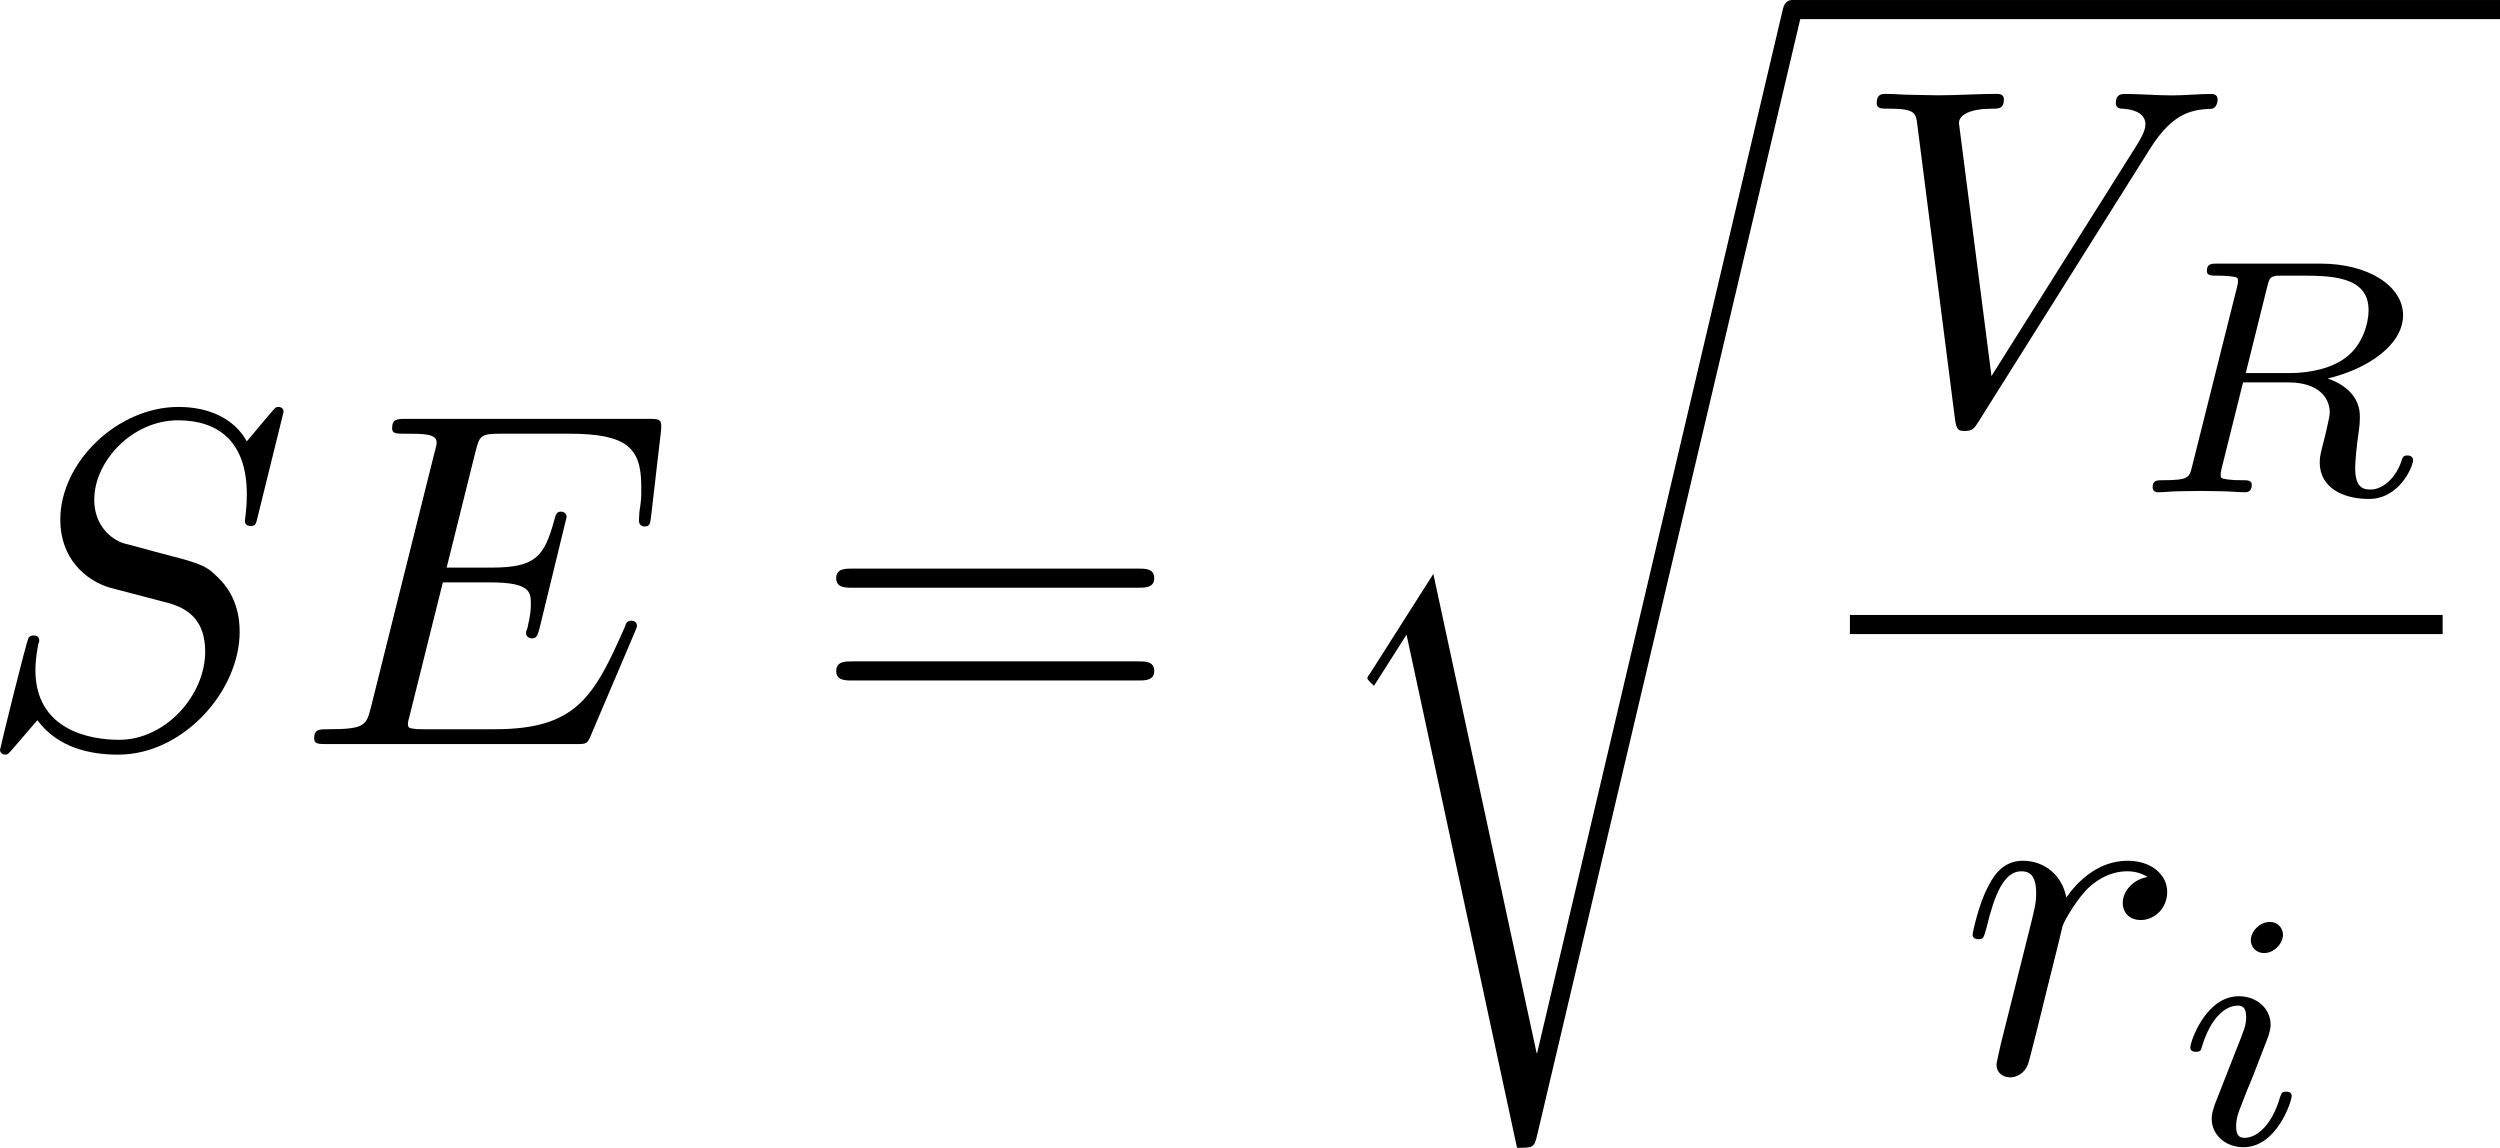 <?xml version="1.0" encoding="UTF-8" standalone="no"?>
<!-- This file was generated by dvisvgm 2.13.1 -->

<svg
   version="1.1"
   width="83.325"
   height="38.257"
   viewBox="4.552 65.029 62.494 28.692"
   id="svg402"
   xmlns:xlink="http://www.w3.org/1999/xlink"
   xmlns="http://www.w3.org/2000/svg"
   xmlns:svg="http://www.w3.org/2000/svg">
  <defs
     id="defs1">
    <path
       id="g4-49"
       d="m 2.803,-5.322 c 0,-0.226 -0.017,-0.234 -0.251,-0.234 -0.536,0.527 -1.297,0.536 -1.64,0.536 V -4.72 c 0.201,0 0.753,0 1.213,-0.234 v 4.268 c 0,0.276 0,0.385 -0.837,0.385 H 0.971 V 0 c 0.151,-0.008 1.18,-0.033 1.49,-0.033 0.259,0 1.314,0.025 1.498,0.033 V -0.301 H 3.64 c -0.837,0 -0.837,-0.109 -0.837,-0.385 z" />
    <path
       id="g4-50"
       d="M 4.226,-1.523 H 3.942 C 3.917,-1.339 3.833,-0.845 3.724,-0.762 3.657,-0.711 3.013,-0.711 2.896,-0.711 H 1.356 c 0.879,-0.778 1.172,-1.013 1.674,-1.406 0.619,-0.494 1.197,-1.013 1.197,-1.808 0,-1.013 -0.887,-1.632 -1.958,-1.632 -1.038,0 -1.741,0.728 -1.741,1.498 0,0.427 0.36,0.469 0.444,0.469 0.201,0 0.444,-0.142 0.444,-0.444 0,-0.151 -0.059,-0.444 -0.494,-0.444 0.259,-0.594 0.828,-0.778 1.222,-0.778 0.837,0 1.272,0.653 1.272,1.331 0,0.728 -0.519,1.306 -0.787,1.607 L 0.611,-0.326 C 0.527,-0.251 0.527,-0.234 0.527,0 h 3.448 z" />
    <path
       id="g4-61"
       d="m 6.427,-2.812 c 0.126,0 0.318,0 0.318,-0.209 0,-0.201 -0.201,-0.201 -0.31,-0.201 H 0.895 c -0.109,0 -0.31,0 -0.31,0.201 0,0.209 0.192,0.209 0.318,0.209 z m 0.008,1.841 c 0.109,0 0.31,0 0.31,-0.201 0,-0.209 -0.192,-0.209 -0.318,-0.209 H 0.904 c -0.126,0 -0.318,0 -0.318,0.209 0,0.201 0.201,0.201 0.31,0.201 z" />
    <path
       id="g5-88"
       d="m 15.135,16.737 1.447,-3.826 h -0.299 c -0.466,1.243 -1.733,2.056 -3.108,2.415 -0.251,0.06 -1.423,0.371 -3.718,0.371 H 2.248 L 8.333,8.56 C 8.416,8.464 8.44,8.428 8.44,8.369 c 0,-0.024 0,-0.06 -0.084,-0.179 L 2.786,0.574 h 6.551 c 1.602,0 2.69,0.167 2.798,0.191 0.646,0.096 1.686,0.299 2.63,0.897 0.299,0.191 1.112,0.729 1.518,1.698 h 0.299 L 15.135,0 H 1.004 C 0.729,0 0.717,0.012 0.681,0.084 0.669,0.12 0.669,0.347 0.669,0.478 l 6.324,8.656 -6.193,7.257 c -0.12,0.143 -0.12,0.203 -0.12,0.215 0,0.132 0.108,0.132 0.323,0.132 z" />
    <path
       id="g5-112"
       d="m 5.069,13.868 c 0.371,0 0.383,-0.012 0.502,-0.239 L 12.111,-0.024 c 0.084,-0.155 0.084,-0.179 0.084,-0.215 0,-0.132 -0.096,-0.239 -0.239,-0.239 -0.155,0 -0.203,0.108 -0.263,0.239 L 5.523,12.625 2.977,6.695 1.315,7.974 1.494,8.165 2.343,7.52 Z" />
    <path
       id="g5-114"
       d="M 5.571,25.847 H 5.559 L 2.977,13.868 1.411,16.331 c -0.084,0.108 -0.084,0.132 -0.084,0.143 0,0.048 0.155,0.179 0.167,0.191 l 0.813,-1.279 2.762,12.828 c 0.395,0 0.43,0 0.502,-0.311 L 12.146,0.012 c 0.024,-0.084 0.048,-0.191 0.048,-0.251 0,-0.132 -0.096,-0.239 -0.239,-0.239 -0.191,0 -0.227,0.155 -0.263,0.323 z" />
    <path
       id="g2-65"
       d="M 1.724,-1.004 C 1.431,-0.552 1.163,-0.335 0.669,-0.301 0.586,-0.293 0.477,-0.293 0.477,-0.126 0.477,-0.033 0.552,0 0.594,0 0.812,0 1.088,-0.033 1.314,-0.033 1.582,-0.033 1.925,0 2.176,0 c 0.042,0 0.167,0 0.167,-0.184 0,-0.109 -0.109,-0.117 -0.142,-0.117 -0.067,-0.008 -0.368,-0.025 -0.368,-0.251 0,-0.1 0.084,-0.243 0.126,-0.318 l 0.669,-1.038 h 2.393 l 0.201,1.389 c -0.033,0.084 -0.084,0.218 -0.577,0.218 -0.1,0 -0.218,0 -0.218,0.184 C 4.427,-0.084 4.452,0 4.561,0 c 0.243,0 0.837,-0.033 1.08,-0.033 0.151,0 0.343,0.008 0.494,0.008 C 6.285,-0.017 6.461,0 6.611,0 6.72,0 6.779,-0.067 6.779,-0.176 c 0,-0.126 -0.1,-0.126 -0.234,-0.126 -0.485,0 -0.502,-0.067 -0.527,-0.268 L 5.281,-5.733 C 5.255,-5.908 5.239,-5.967 5.08,-5.967 c -0.159,0 -0.209,0.075 -0.285,0.192 z m 1.105,-1.205 1.757,-2.737 0.393,2.737 z" />
    <path
       id="g2-76"
       d="m 3.448,-5.03 c 0.075,-0.301 0.1,-0.385 0.87,-0.385 0.259,0 0.343,0 0.343,-0.184 0,-0.008 -0.008,-0.117 -0.142,-0.117 -0.192,0 -0.418,0.017 -0.619,0.025 -0.209,0.008 -0.46,0.008 -0.669,0.008 -0.176,0 -0.402,-0.008 -0.577,-0.008 -0.176,0 -0.377,-0.025 -0.544,-0.025 -0.05,0 -0.176,0 -0.176,0.184 0,0.117 0.1,0.117 0.268,0.117 0.008,0 0.167,0 0.318,0.017 0.176,0.017 0.192,0.033 0.192,0.117 0,0.017 0,0.059 -0.033,0.184 l -1.113,4.444 c -0.075,0.285 -0.092,0.351 -0.736,0.351 -0.142,0 -0.251,0 -0.251,0.176 C 0.577,0 0.678,0 0.828,0 h 4.209 c 0.209,0 0.218,-0.008 0.285,-0.167 0.084,-0.226 0.711,-1.849 0.711,-1.916 0,-0.025 -0.017,-0.117 -0.142,-0.117 -0.1,0 -0.117,0.042 -0.167,0.176 C 5.406,-1.23 5.038,-0.301 3.506,-0.301 H 2.561 c -0.259,0 -0.268,-0.008 -0.268,-0.084 0,-0.008 0,-0.05 0.033,-0.176 z" />
    <path
       id="g2-82"
       d="m 3.456,-5.13 c 0.059,-0.234 0.075,-0.259 0.259,-0.285 h 0.536 c 0.778,0 1.741,0 1.741,0.862 0,0.343 -0.159,0.87 -0.552,1.172 -0.343,0.268 -0.862,0.402 -1.439,0.402 H 2.921 Z m 1.515,2.285 c 0.996,-0.234 1.883,-0.837 1.883,-1.582 0,-0.72 -0.854,-1.289 -2.067,-1.289 H 2.218 c -0.159,0 -0.268,0 -0.268,0.184 0,0.117 0.1,0.117 0.268,0.117 0.008,0 0.167,0 0.318,0.017 0.176,0.017 0.192,0.033 0.192,0.117 0,0.017 0,0.059 -0.033,0.184 L 1.582,-0.653 C 1.515,-0.368 1.498,-0.301 0.845,-0.301 c -0.142,0 -0.251,0 -0.251,0.176 C 0.594,-0.042 0.653,0 0.728,0 c 0.159,0 0.351,-0.025 0.519,-0.025 0.159,0 0.402,-0.008 0.552,-0.008 0.167,0 0.36,0.008 0.536,0.008 C 2.511,-0.025 2.72,0 2.896,0 c 0.042,0 0.176,0 0.176,-0.176 0,-0.126 -0.084,-0.126 -0.276,-0.126 -0.134,0 -0.167,0 -0.318,-0.017 -0.184,-0.025 -0.184,-0.042 -0.184,-0.126 0,-0.008 0,-0.059 0.033,-0.184 l 0.527,-2.117 h 1.138 c 0.72,0 1.029,0.36 1.029,0.753 0,0.109 -0.075,0.393 -0.117,0.586 -0.1,0.385 -0.134,0.51 -0.134,0.653 0,0.661 0.611,0.921 1.23,0.921 0.77,0 1.105,-0.82 1.105,-0.971 0,-0.025 -0.017,-0.117 -0.142,-0.117 -0.109,0 -0.126,0.059 -0.151,0.142 -0.117,0.368 -0.427,0.711 -0.778,0.711 -0.218,0 -0.377,-0.092 -0.377,-0.544 0,-0.209 0.05,-0.644 0.084,-0.87 0.033,-0.226 0.033,-0.31 0.033,-0.393 0,-0.1 0,-0.368 -0.234,-0.619 C 5.381,-2.67 5.155,-2.778 4.971,-2.845 Z" />
    <path
       id="g2-84"
       d="m 4.067,-5.063 c 0.059,-0.243 0.075,-0.268 0.259,-0.285 0.042,-0.008 0.335,-0.008 0.502,-0.008 0.51,0 0.728,0 0.937,0.067 0.377,0.117 0.393,0.36 0.393,0.661 0,0.134 0,0.243 -0.059,0.678 l -0.017,0.092 c 0,0.084 0.059,0.126 0.142,0.126 0.126,0 0.142,-0.075 0.159,-0.209 l 0.226,-1.598 c 0,-0.117 -0.1,-0.117 -0.251,-0.117 H 1.213 c -0.209,0 -0.226,0 -0.285,0.176 l -0.527,1.481 c -0.008,0.033 -0.042,0.109 -0.042,0.151 0,0.033 0.017,0.117 0.142,0.117 0.109,0 0.126,-0.042 0.176,-0.201 0.485,-1.339 0.762,-1.423 2.034,-1.423 h 0.351 c 0.251,0 0.259,0.008 0.259,0.084 0,0.008 0,0.05 -0.033,0.176 l -1.105,4.402 c -0.075,0.31 -0.1,0.393 -0.979,0.393 -0.301,0 -0.377,0 -0.377,0.184 C 0.828,-0.092 0.845,0 0.971,0 c 0.234,0 0.485,-0.025 0.72,-0.025 0.234,0 0.485,-0.008 0.72,-0.008 0.234,0 0.519,0 0.753,0.008 C 3.389,-0.017 3.64,0 3.866,0 3.933,0 4.059,0 4.059,-0.184 c 0,-0.117 -0.084,-0.117 -0.343,-0.117 -0.159,0 -0.326,-0.008 -0.485,-0.017 -0.285,-0.025 -0.301,-0.059 -0.301,-0.159 0,-0.059 0,-0.075 0.033,-0.192 z" />
    <path
       id="g2-85"
       d="m 5.917,-4.804 c 0.084,-0.326 0.218,-0.594 0.887,-0.611 0.042,0 0.167,-0.008 0.167,-0.184 0,-0.05 -0.042,-0.117 -0.126,-0.117 -0.268,0 -0.586,0.033 -0.862,0.033 -0.276,0 -0.628,-0.033 -0.879,-0.033 -0.042,0 -0.167,0 -0.167,0.184 0,0.109 0.109,0.117 0.184,0.117 0.393,0.008 0.536,0.134 0.536,0.343 0,0.042 -0.008,0.084 -0.017,0.117 -0.126,0.544 -0.736,3.063 -0.845,3.322 -0.469,1.071 -1.448,1.498 -2.134,1.498 -0.561,0 -1.155,-0.285 -1.155,-1.113 0,-0.201 0.025,-0.402 0.075,-0.594 l 0.812,-3.222 c 0.075,-0.285 0.092,-0.351 0.736,-0.351 0.142,0 0.251,0 0.251,-0.184 0,-0.033 -0.025,-0.117 -0.134,-0.117 -0.243,0 -0.854,0.033 -1.096,0.033 -0.142,0 -0.435,0 -0.577,-0.008 -0.167,-0.008 -0.368,-0.025 -0.527,-0.025 -0.05,0 -0.176,0 -0.176,0.184 0,0.117 0.1,0.117 0.268,0.117 0.008,0 0.167,0 0.318,0.017 0.176,0.017 0.192,0.033 0.192,0.117 0,0.05 -0.084,0.377 -0.134,0.561 L 1.331,-3.983 0.854,-2.067 c -0.084,0.343 -0.084,0.41 -0.084,0.577 0,1.038 0.854,1.657 1.858,1.657 1.155,0 2.276,-0.937 2.552,-2.034 z" />
    <path
       id="g2-97"
       d="M 3.532,-3.197 C 3.356,-3.473 3.071,-3.691 2.67,-3.691 c -1.071,0 -2.159,1.18 -2.159,2.385 0,0.812 0.544,1.389 1.264,1.389 0.452,0 0.854,-0.259 1.188,-0.586 C 3.121,0 3.607,0.084 3.824,0.084 c 0.301,0 0.51,-0.184 0.661,-0.444 0.184,-0.326 0.293,-0.803 0.293,-0.837 0,-0.109 -0.109,-0.109 -0.134,-0.109 -0.117,0 -0.126,0.033 -0.184,0.259 -0.1,0.402 -0.259,0.895 -0.611,0.895 -0.218,0 -0.276,-0.184 -0.276,-0.41 0,-0.142 0.067,-0.444 0.126,-0.661 0.059,-0.226 0.142,-0.569 0.184,-0.753 l 0.167,-0.636 c 0.05,-0.218 0.151,-0.611 0.151,-0.653 0,-0.184 -0.151,-0.268 -0.285,-0.268 -0.142,0 -0.335,0.1 -0.385,0.335 z m -0.536,2.151 c -0.059,0.234 -0.243,0.402 -0.427,0.561 -0.075,0.067 -0.41,0.335 -0.77,0.335 -0.31,0 -0.611,-0.218 -0.611,-0.812 0,-0.444 0.243,-1.364 0.435,-1.699 0.385,-0.669 0.812,-0.795 1.046,-0.795 0.586,0 0.745,0.636 0.745,0.728 0,0.033 -0.017,0.092 -0.025,0.117 z" />
    <path
       id="g2-105"
       d="m 2.711,-5.23 c 0,-0.134 -0.1,-0.318 -0.335,-0.318 -0.226,0 -0.469,0.218 -0.469,0.46 0,0.142 0.109,0.318 0.335,0.318 0.243,0 0.469,-0.234 0.469,-0.46 z m -1.707,4.251 c -0.033,0.109 -0.075,0.209 -0.075,0.351 0,0.393 0.335,0.711 0.795,0.711 0.837,0 1.205,-1.155 1.205,-1.28 0,-0.109 -0.109,-0.109 -0.134,-0.109 -0.117,0 -0.126,0.05 -0.159,0.142 -0.192,0.669 -0.561,1.013 -0.887,1.013 -0.167,0 -0.209,-0.109 -0.209,-0.293 0,-0.192 0.059,-0.351 0.134,-0.536 0.084,-0.226 0.176,-0.452 0.268,-0.669 0.075,-0.201 0.377,-0.962 0.41,-1.063 0.025,-0.084 0.05,-0.184 0.05,-0.268 0,-0.393 -0.335,-0.711 -0.795,-0.711 -0.828,0 -1.213,1.138 -1.213,1.28 0,0.109 0.117,0.109 0.142,0.109 0.117,0 0.126,-0.042 0.151,-0.134 0.218,-0.72 0.586,-1.021 0.895,-1.021 0.134,0 0.209,0.067 0.209,0.293 0,0.192 -0.05,0.318 -0.259,0.837 z" />
    <path
       id="g2-106"
       d="m 3.674,-5.23 c 0,-0.142 -0.109,-0.318 -0.335,-0.318 -0.243,0 -0.469,0.234 -0.469,0.46 0,0.134 0.1,0.318 0.335,0.318 0.226,0 0.469,-0.218 0.469,-0.46 z M 1.9,0.41 C 1.757,0.987 1.314,1.473 0.82,1.473 0.711,1.473 0.611,1.456 0.519,1.423 0.736,1.322 0.803,1.121 0.803,0.996 0.803,0.795 0.644,0.686 0.477,0.686 0.218,0.686 0,0.912 0,1.18 c 0,0.318 0.326,0.527 0.828,0.527 0.502,0 1.481,-0.301 1.741,-1.322 l 0.753,-2.996 c 0.025,-0.092 0.042,-0.167 0.042,-0.293 0,-0.46 -0.393,-0.787 -0.895,-0.787 -0.929,0 -1.465,1.163 -1.465,1.28 0,0.109 0.117,0.109 0.142,0.109 0.1,0 0.109,-0.025 0.167,-0.151 0.209,-0.485 0.644,-1.004 1.13,-1.004 0.209,0 0.285,0.142 0.285,0.41 0,0.092 -0.017,0.209 -0.025,0.251 z" />
    <path
       id="g2-114"
       d="m 1.967,-1.69 c 0.008,-0.05 0.201,-0.803 0.218,-0.845 0.017,-0.067 0.259,-0.485 0.527,-0.686 0.092,-0.067 0.318,-0.234 0.678,-0.234 0.084,0 0.293,0.008 0.46,0.117 -0.268,0.075 -0.368,0.31 -0.368,0.46 0,0.184 0.142,0.31 0.335,0.31 0.192,0 0.469,-0.159 0.469,-0.51 0,-0.435 -0.46,-0.611 -0.887,-0.611 -0.435,0 -0.812,0.176 -1.18,0.594 C 2.067,-3.607 1.557,-3.691 1.356,-3.691 c -0.31,0 -0.519,0.192 -0.653,0.427 -0.192,0.326 -0.31,0.812 -0.31,0.854 0,0.109 0.117,0.109 0.142,0.109 0.117,0 0.126,-0.025 0.184,-0.251 0.126,-0.51 0.285,-0.904 0.611,-0.904 0.218,0 0.276,0.184 0.276,0.41 0,0.159 -0.075,0.469 -0.134,0.695 -0.059,0.226 -0.142,0.569 -0.184,0.753 l -0.268,1.071 c -0.033,0.109 -0.084,0.318 -0.084,0.343 0,0.184 0.151,0.268 0.285,0.268 0.126,0 0.293,-0.075 0.36,-0.243 0.017,-0.05 0.109,-0.418 0.159,-0.628 z" />
    <path
       id="g0-0"
       d="m 7.878,-2.75 c 0.203,0 0.418,0 0.418,-0.239 0,-0.239 -0.215,-0.239 -0.418,-0.239 H 1.411 c -0.203,0 -0.418,0 -0.418,0.239 0,0.239 0.215,0.239 0.418,0.239 z" />
    <path
       id="g0-6"
       d="M 4.89,-3.742 H 8.213 c 0.203,0 0.418,0 0.418,-0.239 0,-0.239 -0.215,-0.239 -0.418,-0.239 H 4.89 v -3.3 c 0,-0.191 0,-0.442 -0.239,-0.442 -0.239,0 -0.239,0.215 -0.239,0.406 v 3.335 H 1.076 c -0.203,0 -0.418,0 -0.418,0.239 0,0.239 0.215,0.239 0.418,0.239 h 3.335 v 3.264 H 1.076 c -0.203,0 -0.418,0 -0.418,0.239 C 0.658,1e-6 0.873,0 1.076,0 H 8.213 c 0.203,0 0.418,0 0.418,-0.239 0,-0.239 -0.215,-0.239 -0.418,-0.239 H 4.89 Z" />
    <path
       id="g1-11"
       d="m 5.703,-2.821 c 0,-1.877 -1.112,-2.463 -1.997,-2.463 -1.638,0 -3.216,1.71 -3.216,3.395 0,1.112 0.717,2.02 1.937,2.02 0.753,0 1.614,-0.275 2.523,-1.004 0.155,0.634 0.55,1.004 1.088,1.004 0.634,0 1.004,-0.658 1.004,-0.849 0,-0.084 -0.072,-0.12 -0.143,-0.12 -0.084,0 -0.12,0.036 -0.155,0.12 -0.215,0.586 -0.646,0.586 -0.669,0.586 -0.371,0 -0.371,-0.933 -0.371,-1.219 0,-0.251 0,-0.275 0.12,-0.418 1.124,-1.411 1.375,-2.798 1.375,-2.809 0,-0.024 -0.012,-0.12 -0.143,-0.12 -0.12,0 -0.12,0.036 -0.179,0.251 -0.215,0.753 -0.61,1.662 -1.172,2.367 z m -0.801,1.638 c -1.052,0.921 -1.973,1.052 -2.451,1.052 -0.717,0 -1.076,-0.538 -1.076,-1.303 0,-0.586 0.311,-1.877 0.693,-2.487 0.562,-0.873 1.207,-1.1 1.626,-1.1 1.184,0 1.184,1.566 1.184,2.499 0,0.442 0,1.136 0.024,1.339 z" />
    <path
       id="g1-22"
       d="m 2.762,-4.196 c 0.06,-0.251 0.179,-0.705 0.179,-0.765 0,-0.203 -0.143,-0.323 -0.347,-0.323 -0.036,0 -0.371,0.012 -0.478,0.43 L 0.395,2.068 C 0.359,2.212 0.359,2.236 0.359,2.26 c 0,0.179 0.132,0.323 0.335,0.323 0.251,0 0.395,-0.215 0.418,-0.251 0.048,-0.108 0.203,-0.729 0.658,-2.57 0.383,0.323 0.921,0.371 1.16,0.371 0.837,0 1.303,-0.538 1.59,-0.873 0.108,0.538 0.55,0.873 1.076,0.873 0.418,0 0.693,-0.275 0.885,-0.658 0.203,-0.43 0.359,-1.16 0.359,-1.184 0,-0.12 -0.108,-0.12 -0.143,-0.12 -0.12,0 -0.132,0.048 -0.167,0.215 -0.203,0.777 -0.418,1.482 -0.909,1.482 -0.323,0 -0.359,-0.311 -0.359,-0.55 0,-0.263 0.143,-0.825 0.239,-1.243 L 5.834,-3.216 c 0.036,-0.179 0.155,-0.634 0.203,-0.813 0.06,-0.275 0.179,-0.729 0.179,-0.801 0,-0.215 -0.167,-0.323 -0.347,-0.323 -0.06,0 -0.371,0.012 -0.466,0.418 L 4.842,-2.499 c -0.143,0.598 -0.275,1.1 -0.311,1.219 -0.012,0.06 -0.586,1.148 -1.554,1.148 -0.598,0 -0.885,-0.395 -0.885,-1.04 0,-0.347 0.084,-0.681 0.167,-1.016 z" />
    <path
       id="g1-30"
       d="m 5.224,-8.01 c 0,-0.024 0.036,-0.155 0.036,-0.167 0,-0.012 0,-0.12 -0.143,-0.12 -0.12,0 -0.132,0.036 -0.179,0.239 l -0.693,2.762 c -1.901,0.06 -3.658,1.65 -3.658,3.276 0,1.136 0.837,2.08 2.295,2.164 C 2.786,0.514 2.702,0.897 2.606,1.267 2.463,1.829 2.343,2.283 2.343,2.319 c 0,0.12 0.084,0.132 0.143,0.132 0.06,0 0.084,-0.012 0.12,-0.048 C 2.63,2.379 2.702,2.092 2.738,1.925 L 3.192,0.143 c 1.925,-0.06 3.658,-1.674 3.658,-3.276 0,-0.944 -0.634,-2.044 -2.295,-2.164 z m -2.283,7.89 c -0.717,-0.036 -1.578,-0.454 -1.578,-1.65 0,-1.435 1.028,-3.108 2.809,-3.264 z m 1.542,-4.914 c 0.909,0.048 1.59,0.598 1.59,1.65 0,1.411 -1.028,3.12 -2.821,3.264 z" />
    <path
       id="g1-58"
       d="m 2.295,-0.634 c 0,-0.347 -0.287,-0.634 -0.634,-0.634 -0.347,0 -0.634,0.287 -0.634,0.634 0,0.347 0.287,0.634 0.634,0.634 0.347,0 0.634,-0.287 0.634,-0.634 z" />
    <path
       id="g1-59"
       d="m 2.427,-0.012 c 0,-0.789 -0.299,-1.255 -0.765,-1.255 -0.395,0 -0.634,0.299 -0.634,0.634 C 1.028,-0.311 1.267,0 1.662,0 1.805,0 1.961,-0.048 2.08,-0.155 2.116,-0.179 2.128,-0.191 2.14,-0.191 c 0.012,0 0.024,0.012 0.024,0.179 0,0.885 -0.418,1.602 -0.813,1.997 -0.132,0.132 -0.132,0.155 -0.132,0.191 0,0.084 0.06,0.132 0.12,0.132 0.132,0 1.088,-0.921 1.088,-2.319 z" />
    <path
       id="g1-68"
       d="M 1.901,-0.933 C 1.781,-0.466 1.757,-0.371 0.813,-0.371 c -0.203,0 -0.335,0 -0.335,0.227 C 0.478,0 0.586,0 0.813,0 h 3.957 c 2.487,0 4.842,-2.523 4.842,-5.141 0,-1.686 -1.016,-3.025 -2.809,-3.025 H 2.786 c -0.227,0 -0.359,0 -0.359,0.227 0,0.143 0.108,0.143 0.347,0.143 0.155,0 0.371,0.012 0.514,0.024 0.191,0.024 0.263,0.06 0.263,0.191 0,0.048 -0.012,0.084 -0.048,0.227 z m 2.582,-6.408 C 4.591,-7.759 4.615,-7.795 5.129,-7.795 H 6.408 c 1.172,0 2.164,0.634 2.164,2.212 0,0.586 -0.239,2.546 -1.255,3.862 -0.347,0.442 -1.291,1.351 -2.762,1.351 H 3.204 c -0.167,0 -0.191,0 -0.263,-0.012 -0.12,-0.012 -0.155,-0.024 -0.155,-0.12 0,-0.036 0,-0.06 0.06,-0.275 z" />
    <path
       id="g1-69"
       d="m 8.464,-2.786 c 0.024,-0.06 0.06,-0.143 0.06,-0.167 0,-0.012 0,-0.132 -0.143,-0.132 -0.108,0 -0.132,0.072 -0.155,0.143 C 7.448,-1.172 7.006,-0.371 4.961,-0.371 H 3.216 c -0.167,0 -0.191,0 -0.263,-0.012 -0.12,-0.012 -0.155,-0.024 -0.155,-0.12 0,-0.036 0,-0.06 0.06,-0.275 l 0.813,-3.264 h 1.184 c 1.016,0 1.016,0.251 1.016,0.55 0,0.084 0,0.227 -0.084,0.586 -0.024,0.06 -0.036,0.096 -0.036,0.132 0,0.06 0.048,0.132 0.155,0.132 0.096,0 0.132,-0.06 0.179,-0.239 l 0.681,-2.798 c 0,-0.072 -0.06,-0.132 -0.143,-0.132 -0.108,0 -0.132,0.072 -0.167,0.215 -0.251,0.909 -0.466,1.184 -1.566,1.184 H 3.766 l 0.717,-2.881 c 0.108,-0.418 0.12,-0.466 0.646,-0.466 h 1.686 c 1.459,0 1.817,0.347 1.817,1.327 0,0.287 0,0.311 -0.048,0.634 0,0.072 -0.012,0.155 -0.012,0.215 0,0.06 0.036,0.143 0.143,0.143 0.132,0 0.143,-0.072 0.167,-0.299 L 9.122,-7.807 C 9.158,-8.13 9.098,-8.13 8.799,-8.13 h -6.037 c -0.239,0 -0.359,0 -0.359,0.239 0,0.132 0.108,0.132 0.335,0.132 0.442,0 0.777,0 0.777,0.215 0,0.048 0,0.072 -0.06,0.287 l -1.578,6.324 c -0.12,0.466 -0.143,0.562 -1.088,0.562 -0.203,0 -0.335,0 -0.335,0.227 C 0.454,0 0.562,0 0.789,0 h 6.205 c 0.275,0 0.287,-0.012 0.371,-0.203 z" />
    <path
       id="g1-70"
       d="m 3.622,-3.885 h 1.16 c 0.897,0 0.992,0.191 0.992,0.538 0,0.084 0,0.227 -0.084,0.586 -0.024,0.06 -0.036,0.108 -0.036,0.132 0,0.096 0.072,0.143 0.143,0.143 0.12,0 0.12,-0.036 0.179,-0.251 l 0.658,-2.594 c 0.036,-0.132 0.036,-0.155 0.036,-0.191 0,-0.024 -0.024,-0.132 -0.143,-0.132 -0.12,0 -0.132,0.06 -0.179,0.251 C 6.097,-4.471 5.822,-4.256 4.806,-4.256 H 3.718 l 0.765,-3.037 c 0.108,-0.418 0.12,-0.466 0.646,-0.466 h 1.578 c 1.47,0 1.745,0.395 1.745,1.315 0,0.275 0,0.323 -0.036,0.646 -0.024,0.155 -0.024,0.179 -0.024,0.215 0,0.06 0.036,0.143 0.143,0.143 0.132,0 0.143,-0.072 0.167,-0.299 L 8.942,-7.807 C 8.978,-8.13 8.919,-8.13 8.62,-8.13 H 2.762 c -0.239,0 -0.359,0 -0.359,0.239 0,0.132 0.108,0.132 0.335,0.132 0.442,0 0.777,0 0.777,0.215 0,0.048 0,0.072 -0.06,0.287 l -1.578,6.324 c -0.12,0.466 -0.143,0.562 -1.088,0.562 -0.203,0 -0.335,0 -0.335,0.227 C 0.454,0 0.598,0 0.634,0 0.98,0 1.865,-0.036 2.212,-0.036 2.606,-0.036 3.599,0 3.993,0 4.101,0 4.244,0 4.244,-0.227 4.244,-0.323 4.172,-0.347 4.172,-0.359 4.136,-0.371 4.113,-0.371 3.838,-0.371 c -0.263,0 -0.323,0 -0.622,-0.024 -0.347,-0.036 -0.383,-0.084 -0.383,-0.239 0,-0.024 0,-0.096 0.048,-0.275 z" />
    <path
       id="g1-83"
       d="m 7.711,-8.309 c 0,-0.036 -0.024,-0.12 -0.132,-0.12 -0.06,0 -0.072,0.012 -0.215,0.179 L 6.791,-7.568 C 6.48,-8.13 5.858,-8.428 5.081,-8.428 c -1.518,0 -2.953,1.375 -2.953,2.821 0,0.968 0.634,1.518 1.243,1.698 l 1.279,0.335 c 0.442,0.108 1.1,0.287 1.1,1.267 0,1.076 -0.98,2.2 -2.152,2.2 -0.765,0 -2.092,-0.263 -2.092,-1.745 0,-0.287 0.06,-0.574 0.072,-0.646 0.012,-0.048 0.024,-0.06 0.024,-0.084 0,-0.12 -0.084,-0.132 -0.143,-0.132 -0.06,0 -0.084,0.012 -0.12,0.048 -0.048,0.048 -0.717,2.774 -0.717,2.809 0,0.072 0.06,0.12 0.132,0.12 0.06,0 0.072,-0.012 0.215,-0.179 l 0.586,-0.681 c 0.514,0.693 1.327,0.861 2.02,0.861 1.626,0 3.037,-1.59 3.037,-3.072 0,-0.825 -0.406,-1.231 -0.586,-1.399 C 5.75,-4.483 5.571,-4.531 4.507,-4.806 4.244,-4.878 3.814,-4.997 3.706,-5.021 3.383,-5.129 2.977,-5.475 2.977,-6.109 c 0,-0.968 0.956,-1.985 2.092,-1.985 0.992,0 1.722,0.514 1.722,1.853 0,0.383 -0.048,0.598 -0.048,0.669 0,0.012 0,0.12 0.143,0.12 0.12,0 0.132,-0.036 0.179,-0.239 z" />
    <path
       id="g1-84"
       d="m 5.105,-7.257 c 0.084,-0.335 0.132,-0.406 0.275,-0.442 0.108,-0.024 0.502,-0.024 0.753,-0.024 1.207,0 1.745,0.048 1.745,0.98 0,0.179 -0.048,0.646 -0.096,0.956 -0.012,0.048 -0.036,0.191 -0.036,0.227 0,0.072 0.036,0.155 0.143,0.155 0.132,0 0.155,-0.096 0.179,-0.275 l 0.323,-2.08 c 0.012,-0.048 0.024,-0.167 0.024,-0.203 0,-0.132 -0.12,-0.132 -0.323,-0.132 H 1.459 c -0.287,0 -0.299,0.012 -0.383,0.239 l -0.717,2.104 c -0.012,0.024 -0.072,0.191 -0.072,0.215 0,0.072 0.06,0.132 0.143,0.132 0.12,0 0.132,-0.06 0.203,-0.251 0.646,-1.853 0.956,-2.068 2.726,-2.068 h 0.466 c 0.335,0 0.335,0.048 0.335,0.143 0,0.072 -0.036,0.215 -0.048,0.251 l -1.602,6.384 C 2.403,-0.502 2.367,-0.371 1.088,-0.371 c -0.43,0 -0.502,0 -0.502,0.227 C 0.586,0 0.717,0 0.789,0 c 0.323,0 0.658,-0.024 0.98,-0.024 0.335,0 0.681,-0.012 1.016,-0.012 0.335,0 0.669,0.012 0.992,0.012 0.347,0 0.705,0.024 1.04,0.024 0.12,0 0.263,0 0.263,-0.239 0,-0.132 -0.096,-0.132 -0.406,-0.132 -0.299,0 -0.454,0 -0.765,-0.024 -0.347,-0.036 -0.442,-0.072 -0.442,-0.263 0,-0.012 0,-0.072 0.048,-0.251 z" />
    <path
       id="g1-86"
       d="m 7.508,-6.802 c 0.586,-0.933 1.088,-0.968 1.53,-0.992 0.143,-0.012 0.155,-0.215 0.155,-0.227 0,-0.096 -0.06,-0.143 -0.155,-0.143 -0.311,0 -0.658,0.036 -0.98,0.036 -0.395,0 -0.801,-0.036 -1.184,-0.036 -0.072,0 -0.227,0 -0.227,0.227 0,0.132 0.108,0.143 0.191,0.143 0.323,0.024 0.55,0.143 0.55,0.395 0,0.179 -0.179,0.442 -0.179,0.454 L 3.539,-1.112 2.726,-7.436 c 0,-0.203 0.275,-0.359 0.825,-0.359 0.167,0 0.299,0 0.299,-0.239 0,-0.108 -0.096,-0.132 -0.167,-0.132 -0.478,0 -0.992,0.036 -1.482,0.036 -0.215,0 -0.442,-0.012 -0.658,-0.012 -0.215,0 -0.442,-0.024 -0.646,-0.024 -0.084,0 -0.227,0 -0.227,0.227 0,0.143 0.108,0.143 0.299,0.143 0.669,0 0.681,0.108 0.717,0.406 l 0.944,7.376 c 0.036,0.239 0.084,0.275 0.239,0.275 0.191,0 0.239,-0.06 0.335,-0.215 z" />
    <path
       id="g1-109"
       d="m 1.052,-0.705 c -0.036,0.179 -0.108,0.454 -0.108,0.514 0,0.215 0.167,0.323 0.347,0.323 0.143,0 0.359,-0.096 0.442,-0.335 0.012,-0.024 0.155,-0.586 0.227,-0.885 L 2.224,-2.164 C 2.295,-2.427 2.367,-2.69 2.427,-2.965 2.475,-3.168 2.57,-3.515 2.582,-3.563 c 0.179,-0.371 0.813,-1.459 1.949,-1.459 0.538,0 0.646,0.442 0.646,0.837 0,0.299 -0.084,0.634 -0.179,0.992 l -0.335,1.387 -0.239,0.909 c -0.048,0.239 -0.155,0.646 -0.155,0.705 0,0.215 0.167,0.323 0.347,0.323 0.371,0 0.442,-0.299 0.538,-0.681 0.167,-0.669 0.61,-2.415 0.717,-2.881 0.036,-0.155 0.669,-1.59 1.973,-1.59 0.514,0 0.646,0.406 0.646,0.837 0,0.681 -0.502,2.044 -0.741,2.678 -0.108,0.287 -0.155,0.418 -0.155,0.658 0,0.562 0.418,0.98 0.98,0.98 1.124,0 1.566,-1.745 1.566,-1.841 0,-0.12 -0.108,-0.12 -0.143,-0.12 -0.12,0 -0.12,0.036 -0.179,0.215 -0.179,0.634 -0.562,1.482 -1.219,1.482 -0.203,0 -0.287,-0.12 -0.287,-0.395 0,-0.299 0.108,-0.586 0.215,-0.849 0.227,-0.622 0.729,-1.949 0.729,-2.63 0,-0.777 -0.478,-1.279 -1.375,-1.279 -0.897,0 -1.506,0.526 -1.949,1.16 C 5.918,-4.28 5.882,-4.686 5.547,-4.973 5.248,-5.224 4.866,-5.284 4.567,-5.284 c -1.076,0 -1.662,0.765 -1.865,1.04 -0.06,-0.681 -0.562,-1.04 -1.1,-1.04 -0.55,0 -0.777,0.466 -0.885,0.681 -0.215,0.418 -0.371,1.124 -0.371,1.16 0,0.12 0.12,0.12 0.143,0.12 0.12,0 0.132,-0.012 0.203,-0.275 0.203,-0.849 0.442,-1.423 0.873,-1.423 0.191,0 0.371,0.096 0.371,0.55 0,0.251 -0.036,0.383 -0.191,1.004 z" />
    <path
       id="g1-110"
       d="m 1.052,-0.705 c -0.036,0.179 -0.108,0.454 -0.108,0.514 0,0.215 0.167,0.323 0.347,0.323 0.143,0 0.359,-0.096 0.442,-0.335 0.012,-0.024 0.155,-0.586 0.227,-0.885 L 2.224,-2.164 C 2.295,-2.427 2.367,-2.69 2.427,-2.965 2.475,-3.168 2.57,-3.515 2.582,-3.563 c 0.179,-0.371 0.813,-1.459 1.949,-1.459 0.538,0 0.646,0.442 0.646,0.837 0,0.741 -0.586,2.271 -0.777,2.786 -0.108,0.275 -0.12,0.418 -0.12,0.55 0,0.562 0.418,0.98 0.98,0.98 1.124,0 1.566,-1.745 1.566,-1.841 0,-0.12 -0.108,-0.12 -0.143,-0.12 -0.12,0 -0.12,0.036 -0.179,0.215 -0.239,0.813 -0.634,1.482 -1.219,1.482 -0.203,0 -0.287,-0.12 -0.287,-0.395 0,-0.299 0.108,-0.586 0.215,-0.849 0.227,-0.634 0.729,-1.949 0.729,-2.63 0,-0.801 -0.514,-1.279 -1.375,-1.279 -1.076,0 -1.662,0.765 -1.865,1.04 -0.06,-0.669 -0.55,-1.04 -1.1,-1.04 -0.55,0 -0.777,0.466 -0.897,0.681 -0.191,0.406 -0.359,1.112 -0.359,1.16 0,0.12 0.12,0.12 0.143,0.12 0.12,0 0.132,-0.012 0.203,-0.275 0.203,-0.849 0.442,-1.423 0.873,-1.423 0.239,0 0.371,0.155 0.371,0.55 0,0.251 -0.036,0.383 -0.191,1.004 z" />
    <path
       id="g1-114"
       d="m 1.052,-0.705 c -0.036,0.179 -0.108,0.454 -0.108,0.514 0,0.215 0.167,0.323 0.347,0.323 0.143,0 0.359,-0.096 0.442,-0.335 0.024,-0.048 0.43,-1.674 0.478,-1.889 0.096,-0.395 0.311,-1.231 0.383,-1.554 0.048,-0.155 0.383,-0.717 0.669,-0.98 0.096,-0.084 0.442,-0.395 0.956,-0.395 0.311,0 0.49,0.143 0.502,0.143 -0.359,0.06 -0.622,0.347 -0.622,0.658 0,0.191 0.132,0.418 0.454,0.418 0.323,0 0.658,-0.275 0.658,-0.705 0,-0.418 -0.383,-0.777 -0.992,-0.777 -0.777,0 -1.303,0.586 -1.53,0.921 -0.096,-0.538 -0.526,-0.921 -1.088,-0.921 -0.55,0 -0.777,0.466 -0.885,0.681 -0.215,0.406 -0.371,1.124 -0.371,1.16 0,0.12 0.12,0.12 0.143,0.12 0.12,0 0.132,-0.012 0.203,-0.275 0.203,-0.849 0.442,-1.423 0.873,-1.423 0.203,0 0.371,0.096 0.371,0.55 0,0.251 -0.036,0.383 -0.191,1.004 z" />
    <path
       id="g1-121"
       d="m 5.81,-4.555 c 0.048,-0.167 0.048,-0.191 0.048,-0.275 0,-0.215 -0.167,-0.323 -0.347,-0.323 -0.12,0 -0.311,0.072 -0.418,0.251 -0.024,0.06 -0.12,0.43 -0.167,0.646 -0.084,0.311 -0.167,0.634 -0.239,0.956 l -0.538,2.152 c -0.048,0.179 -0.562,1.016 -1.351,1.016 -0.61,0 -0.741,-0.526 -0.741,-0.968 0,-0.55 0.203,-1.291 0.61,-2.343 0.191,-0.49 0.239,-0.622 0.239,-0.861 0,-0.538 -0.383,-0.98 -0.98,-0.98 -1.136,0 -1.578,1.733 -1.578,1.841 0,0.12 0.12,0.12 0.143,0.12 0.12,0 0.132,-0.024 0.191,-0.215 0.323,-1.124 0.801,-1.482 1.207,-1.482 0.096,0 0.299,0 0.299,0.383 0,0.299 -0.12,0.61 -0.203,0.837 -0.478,1.267 -0.693,1.949 -0.693,2.511 0,1.064 0.753,1.423 1.459,1.423 0.466,0 0.873,-0.203 1.207,-0.538 C 3.802,0.215 3.658,0.801 3.18,1.435 2.869,1.841 2.415,2.188 1.865,2.188 c -0.167,0 -0.705,-0.036 -0.909,-0.502 0.191,0 0.347,0 0.514,-0.143 0.12,-0.108 0.239,-0.263 0.239,-0.49 0,-0.371 -0.323,-0.418 -0.442,-0.418 -0.275,0 -0.669,0.191 -0.669,0.777 0,0.598 0.526,1.04 1.267,1.04 1.231,0 2.463,-1.088 2.798,-2.439 z" />
    <path
       id="g3-40"
       d="m 3.957,2.869 c 0,-0.036 0,-0.06 -0.203,-0.263 -1.494,-1.506 -1.877,-3.766 -1.877,-5.595 0,-2.08 0.454,-4.16 1.925,-5.655 0.155,-0.143 0.155,-0.167 0.155,-0.203 0,-0.084 -0.048,-0.12 -0.12,-0.12 -0.12,0 -1.196,0.813 -1.901,2.331 -0.61,1.315 -0.753,2.642 -0.753,3.646 0,0.933 0.132,2.379 0.789,3.73 0.717,1.47 1.745,2.248 1.865,2.248 0.072,0 0.12,-0.036 0.12,-0.12 z" />
    <path
       id="g3-41"
       d="m 3.455,-2.989 c 0,-0.933 -0.132,-2.379 -0.789,-3.73 -0.717,-1.47 -1.745,-2.248 -1.865,-2.248 -0.072,0 -0.12,0.048 -0.12,0.12 0,0.036 0,0.06 0.227,0.275 1.172,1.184 1.853,3.084 1.853,5.583 0,2.044 -0.442,4.148 -1.925,5.655 -0.155,0.143 -0.155,0.167 -0.155,0.203 0,0.072 0.048,0.12 0.12,0.12 0.12,0 1.196,-0.813 1.901,-2.331 0.61,-1.315 0.753,-2.642 0.753,-3.646 z" />
    <path
       id="g3-43"
       d="m 4.89,-2.75 h 3.335 c 0.167,0 0.395,0 0.395,-0.239 0,-0.239 -0.227,-0.239 -0.395,-0.239 H 4.89 v -3.347 c 0,-0.167 0,-0.395 -0.239,-0.395 -0.239,0 -0.239,0.227 -0.239,0.395 v 3.347 H 1.064 c -0.167,0 -0.395,0 -0.395,0.239 0,0.239 0.227,0.239 0.395,0.239 h 3.347 v 3.347 c 0,0.167 0,0.395 0.239,0.395 0.239,0 0.239,-0.227 0.239,-0.395 z" />
    <path
       id="g3-48"
       d="m 5.499,-3.826 c 0,-0.956 -0.06,-1.913 -0.478,-2.798 -0.55,-1.148 -1.53,-1.339 -2.032,-1.339 -0.717,0 -1.59,0.311 -2.08,1.423 -0.383,0.825 -0.442,1.757 -0.442,2.714 0,0.897 0.048,1.973 0.538,2.881 0.514,0.968 1.387,1.207 1.973,1.207 0.646,0 1.554,-0.251 2.08,-1.387 0.383,-0.825 0.442,-1.757 0.442,-2.702 z M 2.977,0 C 2.511,0 1.805,-0.299 1.59,-1.447 1.459,-2.164 1.459,-3.264 1.459,-3.969 c 0,-0.765 0,-1.554 0.096,-2.2 0.227,-1.423 1.124,-1.53 1.423,-1.53 0.395,0 1.184,0.215 1.411,1.399 0.12,0.669 0.12,1.578 0.12,2.331 0,0.897 0,1.71 -0.132,2.475 C 4.196,-0.359 3.515,0 2.977,0 Z" />
    <path
       id="g3-49"
       d="m 3.515,-7.651 c 0,-0.287 0,-0.311 -0.275,-0.311 -0.741,0.765 -1.793,0.765 -2.176,0.765 v 0.371 c 0.239,0 0.944,0 1.566,-0.311 v 6.193 c 0,0.43 -0.036,0.574 -1.112,0.574 H 1.136 V 0 c 0.418,-0.036 1.459,-0.036 1.937,-0.036 0.478,0 1.518,0 1.937,0.036 V -0.371 H 4.627 c -1.076,0 -1.112,-0.132 -1.112,-0.574 z" />
    <path
       id="g3-50"
       d="M 1.518,-0.921 2.786,-2.152 C 4.651,-3.802 5.368,-4.447 5.368,-5.643 c 0,-1.363 -1.076,-2.319 -2.534,-2.319 -1.351,0 -2.236,1.1 -2.236,2.164 0,0.669 0.598,0.669 0.634,0.669 0.203,0 0.622,-0.143 0.622,-0.634 0,-0.311 -0.215,-0.622 -0.634,-0.622 -0.096,0 -0.12,0 -0.155,0.012 0.275,-0.777 0.921,-1.219 1.614,-1.219 1.088,0 1.602,0.968 1.602,1.949 0,0.956 -0.598,1.901 -1.255,2.642 L 0.729,-0.442 C 0.598,-0.311 0.598,-0.287 0.598,0 H 5.033 L 5.368,-2.08 H 5.069 c -0.06,0.359 -0.143,0.885 -0.263,1.064 -0.084,0.096 -0.873,0.096 -1.136,0.096 z" />
    <path
       id="g3-51"
       d="m 3.467,-4.208 c 0.98,-0.323 1.674,-1.16 1.674,-2.104 0,-0.98 -1.052,-1.65 -2.2,-1.65 -1.207,0 -2.116,0.717 -2.116,1.626 0,0.395 0.263,0.622 0.61,0.622 0.371,0 0.61,-0.263 0.61,-0.61 0,-0.598 -0.562,-0.598 -0.741,-0.598 0.371,-0.586 1.16,-0.741 1.59,-0.741 0.49,0 1.148,0.263 1.148,1.339 0,0.143 -0.024,0.837 -0.335,1.363 -0.359,0.574 -0.765,0.61 -1.064,0.622 -0.096,0.012 -0.383,0.036 -0.466,0.036 -0.096,0.012 -0.179,0.024 -0.179,0.143 0,0.132 0.084,0.132 0.287,0.132 h 0.526 c 0.98,0 1.423,0.813 1.423,1.985 0,1.626 -0.825,1.973 -1.351,1.973 -0.514,0 -1.411,-0.203 -1.829,-0.909 0.418,0.06 0.789,-0.203 0.789,-0.658 0,-0.43 -0.323,-0.669 -0.669,-0.669 -0.287,0 -0.669,0.167 -0.669,0.693 0,1.088 1.112,1.877 2.415,1.877 1.459,0 2.546,-1.088 2.546,-2.307 0,-0.98 -0.753,-1.913 -1.997,-2.164 z" />
    <path
       id="g3-52"
       d="m 3.515,-1.973 v 1.04 c 0,0.43 -0.024,0.562 -0.909,0.562 H 2.355 V 0 c 0.49,-0.036 1.112,-0.036 1.614,-0.036 0.502,0 1.136,0 1.626,0.036 V -0.371 H 5.344 c -0.885,0 -0.909,-0.132 -0.909,-0.562 v -1.04 h 1.196 v -0.371 H 4.435 v -5.44 c 0,-0.239 0,-0.311 -0.191,-0.311 -0.108,0 -0.143,0 -0.239,0.143 l -3.67,5.607 v 0.371 z M 3.587,-2.343 H 0.669 L 3.587,-6.802 Z" />
    <path
       id="g3-53"
       d="m 5.368,-2.403 c 0,-1.423 -0.98,-2.618 -2.271,-2.618 -0.574,0 -1.088,0.191 -1.518,0.61 v -2.331 c 0.239,0.072 0.634,0.155 1.016,0.155 1.47,0 2.307,-1.088 2.307,-1.243 0,-0.072 -0.036,-0.132 -0.12,-0.132 -0.012,0 -0.036,0 -0.096,0.036 -0.239,0.108 -0.825,0.347 -1.626,0.347 -0.478,0 -1.028,-0.084 -1.59,-0.335 -0.096,-0.036 -0.12,-0.036 -0.143,-0.036 -0.12,0 -0.12,0.096 -0.12,0.287 v 3.539 c 0,0.215 0,0.311 0.167,0.311 0.084,0 0.108,-0.036 0.155,-0.108 0.132,-0.191 0.574,-0.837 1.542,-0.837 0.622,0 0.921,0.55 1.016,0.765 0.191,0.442 0.215,0.909 0.215,1.506 0,0.418 0,1.136 -0.287,1.638 -0.287,0.466 -0.729,0.777 -1.279,0.777 -0.873,0 -1.554,-0.634 -1.757,-1.339 0.036,0.012 0.072,0.024 0.203,0.024 0.395,0 0.598,-0.299 0.598,-0.586 0,-0.287 -0.203,-0.586 -0.598,-0.586 -0.167,0 -0.586,0.084 -0.586,0.634 0,1.028 0.825,2.188 2.164,2.188 1.387,0 2.606,-1.148 2.606,-2.666 z" />
    <path
       id="g3-54"
       d="m 1.578,-3.921 v -0.287 c 0,-3.025 1.482,-3.455 2.092,-3.455 0.287,0 0.789,0.072 1.052,0.478 -0.179,0 -0.658,0 -0.658,0.538 0,0.371 0.287,0.55 0.55,0.55 0.191,0 0.55,-0.108 0.55,-0.574 0,-0.717 -0.526,-1.291 -1.518,-1.291 -1.53,0 -3.144,1.542 -3.144,4.184 0,3.192 1.387,4.041 2.499,4.041 1.327,0 2.463,-1.124 2.463,-2.702 0,-1.518 -1.064,-2.666 -2.391,-2.666 -0.813,0 -1.255,0.61 -1.494,1.184 z m 1.423,3.85 c -0.753,0 -1.112,-0.717 -1.184,-0.897 -0.215,-0.562 -0.215,-1.518 -0.215,-1.733 0,-0.933 0.383,-2.128 1.459,-2.128 0.191,0 0.741,0 1.112,0.741 0.215,0.442 0.215,1.052 0.215,1.638 0,0.574 0,1.172 -0.203,1.602 -0.359,0.717 -0.909,0.777 -1.184,0.777 z" />
    <path
       id="g3-55"
       d="M 5.691,-7.281 C 5.798,-7.424 5.798,-7.448 5.798,-7.699 H 2.893 c -1.459,0 -1.482,-0.155 -1.53,-0.383 H 1.064 l -0.395,2.463 h 0.299 C 1.004,-5.81 1.112,-6.563 1.267,-6.707 1.351,-6.779 2.283,-6.779 2.439,-6.779 h 2.475 C 4.782,-6.587 3.838,-5.284 3.575,-4.89 2.499,-3.276 2.104,-1.614 2.104,-0.395 c 0,0.12 0,0.658 0.55,0.658 0.55,0 0.55,-0.538 0.55,-0.658 v -0.61 c 0,-0.658 0.036,-1.315 0.132,-1.961 0.048,-0.275 0.215,-1.303 0.741,-2.044 z" />
    <path
       id="g3-56"
       d="M 1.949,-5.464 C 1.399,-5.822 1.351,-6.229 1.351,-6.432 c 0,-0.729 0.777,-1.231 1.626,-1.231 0.873,0 1.638,0.622 1.638,1.482 0,0.681 -0.466,1.255 -1.184,1.674 z m 1.745,1.136 c 0.861,-0.442 1.447,-1.064 1.447,-1.853 0,-1.1 -1.064,-1.781 -2.152,-1.781 -1.196,0 -2.164,0.885 -2.164,1.997 0,0.215 0.024,0.753 0.526,1.315 0.132,0.143 0.574,0.442 0.873,0.646 -0.693,0.347 -1.722,1.016 -1.722,2.2 0,1.267 1.219,2.068 2.475,2.068 1.351,0 2.487,-0.992 2.487,-2.271 0,-0.43 -0.132,-0.968 -0.586,-1.47 C 4.651,-3.73 4.459,-3.85 3.694,-4.328 Z m -1.196,0.502 1.47,0.933 c 0.335,0.227 0.897,0.586 0.897,1.315 0,0.885 -0.897,1.506 -1.877,1.506 -1.028,0 -1.889,-0.741 -1.889,-1.733 0,-0.693 0.383,-1.459 1.399,-2.02 z" />
    <path
       id="g3-57"
       d="m 4.388,-3.802 v 0.383 c 0,2.798 -1.243,3.347 -1.937,3.347 -0.203,0 -0.849,-0.024 -1.172,-0.43 0.526,0 0.622,-0.347 0.622,-0.55 0,-0.371 -0.287,-0.55 -0.55,-0.55 -0.191,0 -0.55,0.108 -0.55,0.574 0,0.801 0.646,1.291 1.662,1.291 1.542,0 3.001,-1.626 3.001,-4.196 0,-3.216 -1.375,-4.029 -2.439,-4.029 -0.658,0 -1.243,0.215 -1.757,0.753 -0.49,0.538 -0.765,1.04 -0.765,1.937 0,1.494 1.052,2.666 2.391,2.666 0.729,0 1.219,-0.502 1.494,-1.196 z m -1.482,0.921 c -0.191,0 -0.741,0 -1.112,-0.753 -0.215,-0.442 -0.215,-1.04 -0.215,-1.626 0,-0.646 0,-1.207 0.251,-1.65 0.323,-0.598 0.777,-0.753 1.196,-0.753 0.55,0 0.944,0.406 1.148,0.944 0.143,0.383 0.191,1.136 0.191,1.686 0,0.992 -0.406,2.152 -1.459,2.152 z" />
    <path
       id="g3-61"
       d="m 8.213,-3.909 c 0.179,0 0.406,0 0.406,-0.239 0,-0.239 -0.227,-0.239 -0.395,-0.239 H 1.064 c -0.167,0 -0.395,0 -0.395,0.239 0,0.239 0.227,0.239 0.406,0.239 z m 0.012,2.319 c 0.167,0 0.395,0 0.395,-0.239 0,-0.239 -0.227,-0.239 -0.406,-0.239 H 1.076 c -0.179,0 -0.406,0 -0.406,0.239 0,0.239 0.227,0.239 0.395,0.239 z" />
  </defs>
  <use
     x="4.552"
     y="82.976"
     xlink:href="#g3-48"
     id="use1"
     transform="translate(-205.11,-412.352)" />
  <use
     x="10.53"
     y="82.976"
     xlink:href="#g3-48"
     id="use2"
     transform="translate(-205.11,-412.352)" />
  <use
     x="16.507"
     y="82.976"
     xlink:href="#g3-49"
     id="use3"
     transform="translate(-205.11,-412.352)" />
  <use
     x="34.44"
     y="82.976"
     xlink:href="#g1-83"
     id="use4"
     transform="translate(-205.11,-412.352)" />
  <use
     x="41.771"
     y="84.769"
     xlink:href="#g2-84"
     id="use5"
     transform="translate(-205.11,-412.352)" />
  <use
     x="52.623"
     y="82.976"
     xlink:href="#g3-61"
     id="use6"
     transform="translate(-205.11,-412.352)" />
  <use
     x="71.284"
     y="68.032"
     xlink:href="#g2-97"
     id="use7"
     transform="translate(-205.11,-412.352)" />
  <use
     x="65.243"
     y="71.618"
     xlink:href="#g5-88"
     id="use8"
     transform="translate(-205.11,-412.352)" />
  <use
     x="66.133"
     y="97.081"
     xlink:href="#g2-105"
     id="use9"
     transform="translate(-205.11,-412.352)" />
  <use
     x="69.516"
     y="97.081"
     xlink:href="#g4-61"
     id="use10"
     transform="translate(-205.11,-412.352)" />
  <use
     x="76.855"
     y="97.081"
     xlink:href="#g4-49"
     id="use11"
     transform="translate(-205.11,-412.352)" />
  <use
     x="90.79"
     y="68.032"
     xlink:href="#g2-114"
     id="use12"
     transform="translate(-205.11,-412.352)" />
  <use
     x="84.504"
     y="71.618"
     xlink:href="#g5-88"
     id="use13"
     transform="translate(-205.11,-412.352)" />
  <use
     x="84.866"
     y="97.081"
     xlink:href="#g2-106"
     id="use14"
     transform="translate(-205.11,-412.352)" />
  <use
     x="89.305"
     y="97.081"
     xlink:href="#g4-61"
     id="use15"
     transform="translate(-205.11,-412.352)" />
  <use
     x="96.645"
     y="97.081"
     xlink:href="#g4-49"
     id="use16"
     transform="translate(-205.11,-412.352)" />
  <use
     x="101.772"
     y="82.976"
     xlink:href="#g3-40"
     id="use17"
     transform="translate(-205.11,-412.352)" />
  <use
     x="106.421"
     y="82.976"
     xlink:href="#g1-121"
     id="use18"
     transform="translate(-205.11,-412.352)" />
  <use
     x="112.283"
     y="84.769"
     xlink:href="#g2-105"
     id="use19"
     transform="translate(-205.11,-412.352)" />
  <use
     x="115.665"
     y="84.769"
     xlink:href="#g2-106"
     id="use20"
     transform="translate(-205.11,-412.352)" />
  <use
     x="123.359"
     y="82.976"
     xlink:href="#g0-0"
     id="use21"
     transform="translate(-205.11,-412.352)" />
  <use
     x="135.315"
     y="82.976"
     xlink:href="#g1-109"
     id="use22"
     transform="translate(-205.11,-412.352)" />
  <use
     x="145.811"
     y="84.769"
     xlink:href="#g2-84"
     id="use23"
     transform="translate(-205.11,-412.352)" />
  <use
     x="153.343"
     y="82.976"
     xlink:href="#g3-41"
     id="use24"
     transform="translate(-205.11,-412.352)" />
  <use
     x="157.992"
     y="78.039"
     xlink:href="#g4-50"
     id="use25"
     transform="translate(-205.11,-412.352)" />
  <use
     x="166.676"
     y="82.976"
     xlink:href="#g3-61"
     id="use26"
     transform="translate(-205.11,-412.352)" />
  <use
     x="179.295"
     y="71.618"
     xlink:href="#g5-88"
     id="use27"
     transform="translate(-205.11,-412.352)" />
  <use
     x="198.556"
     y="71.618"
     xlink:href="#g5-88"
     id="use28"
     transform="translate(-205.11,-412.352)" />
  <use
     x="215.825"
     y="82.976"
     xlink:href="#g3-40"
     id="use29"
     transform="translate(-205.11,-412.352)" />
  <use
     x="220.474"
     y="82.976"
     xlink:href="#g1-121"
     id="use30"
     transform="translate(-205.11,-412.352)" />
  <use
     x="226.764"
     y="78.039"
     xlink:href="#g4-50"
     id="use31"
     transform="translate(-205.11,-412.352)" />
  <use
     x="226.336"
     y="85.931"
     xlink:href="#g2-105"
     id="use32"
     transform="translate(-205.11,-412.352)" />
  <use
     x="229.718"
     y="85.931"
     xlink:href="#g2-106"
     id="use33"
     transform="translate(-205.11,-412.352)" />
  <use
     x="237.412"
     y="82.976"
     xlink:href="#g0-0"
     id="use34"
     transform="translate(-205.11,-412.352)" />
  <use
     x="249.367"
     y="82.976"
     xlink:href="#g3-50"
     id="use35"
     transform="translate(-205.11,-412.352)" />
  <use
     x="255.345"
     y="82.976"
     xlink:href="#g1-121"
     id="use36"
     transform="translate(-205.11,-412.352)" />
  <use
     x="261.206"
     y="84.769"
     xlink:href="#g2-105"
     id="use37"
     transform="translate(-205.11,-412.352)" />
  <use
     x="264.589"
     y="84.769"
     xlink:href="#g2-106"
     id="use38"
     transform="translate(-205.11,-412.352)" />
  <use
     x="269.626"
     y="82.976"
     xlink:href="#g1-109"
     id="use39"
     transform="translate(-205.11,-412.352)" />
  <use
     x="280.123"
     y="84.769"
     xlink:href="#g2-84"
     id="use40"
     transform="translate(-205.11,-412.352)" />
  <use
     x="290.311"
     y="82.976"
     xlink:href="#g3-43"
     id="use41"
     transform="translate(-205.11,-412.352)" />
  <use
     x="302.266"
     y="82.976"
     xlink:href="#g1-109"
     id="use42"
     transform="translate(-205.11,-412.352)" />
  <use
     x="312.763"
     y="78.039"
     xlink:href="#g4-50"
     id="use43"
     transform="translate(-205.11,-412.352)" />
  <use
     x="312.763"
     y="85.931"
     xlink:href="#g2-84"
     id="use44"
     transform="translate(-205.11,-412.352)" />
  <use
     x="320.294"
     y="82.976"
     xlink:href="#g3-41"
     id="use45"
     transform="translate(-205.11,-412.352)" />
  <use
     x="328.264"
     y="82.976"
     xlink:href="#g3-61"
     id="use46"
     transform="translate(-205.11,-412.352)" />
  <use
     x="340.883"
     y="71.618"
     xlink:href="#g5-88"
     id="use47"
     transform="translate(-205.11,-412.352)" />
  <use
     x="360.144"
     y="71.618"
     xlink:href="#g5-88"
     id="use48"
     transform="translate(-205.11,-412.352)" />
  <use
     x="379.406"
     y="82.976"
     xlink:href="#g1-121"
     id="use49"
     transform="translate(-205.11,-412.352)" />
  <use
     x="385.696"
     y="78.039"
     xlink:href="#g4-50"
     id="use50"
     transform="translate(-205.11,-412.352)" />
  <use
     x="385.267"
     y="85.931"
     xlink:href="#g2-105"
     id="use51"
     transform="translate(-205.11,-412.352)" />
  <use
     x="388.649"
     y="85.931"
     xlink:href="#g2-106"
     id="use52"
     transform="translate(-205.11,-412.352)" />
  <use
     x="396.343"
     y="82.976"
     xlink:href="#g0-0"
     id="use53"
     transform="translate(-205.11,-412.352)" />
  <use
     x="408.299"
     y="82.976"
     xlink:href="#g3-50"
     id="use54"
     transform="translate(-205.11,-412.352)" />
  <use
     x="414.276"
     y="82.976"
     xlink:href="#g1-109"
     id="use55"
     transform="translate(-205.11,-412.352)" />
  <use
     x="424.773"
     y="84.769"
     xlink:href="#g2-84"
     id="use56"
     transform="translate(-205.11,-412.352)" />
  <use
     x="434.297"
     y="71.618"
     xlink:href="#g5-88"
     id="use57"
     transform="translate(-205.11,-412.352)" />
  <use
     x="453.558"
     y="71.618"
     xlink:href="#g5-88"
     id="use58"
     transform="translate(-205.11,-412.352)" />
  <use
     x="472.819"
     y="82.976"
     xlink:href="#g1-121"
     id="use59"
     transform="translate(-205.11,-412.352)" />
  <use
     x="478.68"
     y="84.769"
     xlink:href="#g2-105"
     id="use60"
     transform="translate(-205.11,-412.352)" />
  <use
     x="482.063"
     y="84.769"
     xlink:href="#g2-106"
     id="use61"
     transform="translate(-205.11,-412.352)" />
  <use
     x="489.757"
     y="82.976"
     xlink:href="#g3-43"
     id="use62"
     transform="translate(-205.11,-412.352)" />
  <use
     x="501.712"
     y="82.976"
     xlink:href="#g1-110"
     id="use63"
     transform="translate(-205.11,-412.352)" />
  <use
     x="508.888"
     y="82.976"
     xlink:href="#g1-109"
     id="use64"
     transform="translate(-205.11,-412.352)" />
  <use
     x="519.385"
     y="78.039"
     xlink:href="#g4-50"
     id="use65"
     transform="translate(-205.11,-412.352)" />
  <use
     x="519.385"
     y="85.931"
     xlink:href="#g2-84"
     id="use66"
     transform="translate(-205.11,-412.352)" />
  <use
     x="52.623"
     y="122.505"
     xlink:href="#g3-61"
     id="use67"
     transform="translate(-205.11,-412.352)" />
  <use
     x="65.243"
     y="111.148"
     xlink:href="#g5-88"
     id="use68"
     transform="translate(-205.11,-412.352)" />
  <use
     x="84.504"
     y="111.148"
     xlink:href="#g5-88"
     id="use69"
     transform="translate(-205.11,-412.352)" />
  <use
     x="103.765"
     y="122.505"
     xlink:href="#g1-121"
     id="use70"
     transform="translate(-205.11,-412.352)" />
  <use
     x="110.055"
     y="117.569"
     xlink:href="#g4-50"
     id="use71"
     transform="translate(-205.11,-412.352)" />
  <use
     x="109.626"
     y="125.461"
     xlink:href="#g2-105"
     id="use72"
     transform="translate(-205.11,-412.352)" />
  <use
     x="113.009"
     y="125.461"
     xlink:href="#g2-106"
     id="use73"
     transform="translate(-205.11,-412.352)" />
  <use
     x="120.703"
     y="122.505"
     xlink:href="#g0-0"
     id="use74"
     transform="translate(-205.11,-412.352)" />
  <use
     x="132.658"
     y="122.505"
     xlink:href="#g3-50"
     id="use75"
     transform="translate(-205.11,-412.352)" />
  <use
     x="138.635"
     y="122.505"
     xlink:href="#g1-110"
     id="use76"
     transform="translate(-205.11,-412.352)" />
  <use
     x="145.811"
     y="122.505"
     xlink:href="#g1-109"
     id="use77"
     transform="translate(-205.11,-412.352)" />
  <use
     x="156.308"
     y="117.569"
     xlink:href="#g4-50"
     id="use78"
     transform="translate(-205.11,-412.352)" />
  <use
     x="156.308"
     y="125.461"
     xlink:href="#g2-84"
     id="use79"
     transform="translate(-205.11,-412.352)" />
  <use
     x="166.496"
     y="122.505"
     xlink:href="#g3-43"
     id="use80"
     transform="translate(-205.11,-412.352)" />
  <use
     x="178.451"
     y="122.505"
     xlink:href="#g1-110"
     id="use81"
     transform="translate(-205.11,-412.352)" />
  <use
     x="185.627"
     y="122.505"
     xlink:href="#g1-109"
     id="use82"
     transform="translate(-205.11,-412.352)" />
  <use
     x="196.124"
     y="117.569"
     xlink:href="#g4-50"
     id="use83"
     transform="translate(-205.11,-412.352)" />
  <use
     x="196.124"
     y="125.461"
     xlink:href="#g2-84"
     id="use84"
     transform="translate(-205.11,-412.352)" />
  <use
     x="206.976"
     y="122.505"
     xlink:href="#g3-61"
     id="use85"
     transform="translate(-205.11,-412.352)" />
  <use
     x="219.595"
     y="111.148"
     xlink:href="#g5-88"
     id="use86"
     transform="translate(-205.11,-412.352)" />
  <use
     x="238.856"
     y="111.148"
     xlink:href="#g5-88"
     id="use87"
     transform="translate(-205.11,-412.352)" />
  <use
     x="258.117"
     y="122.505"
     xlink:href="#g1-121"
     id="use88"
     transform="translate(-205.11,-412.352)" />
  <use
     x="264.408"
     y="117.569"
     xlink:href="#g4-50"
     id="use89"
     transform="translate(-205.11,-412.352)" />
  <use
     x="263.979"
     y="125.461"
     xlink:href="#g2-105"
     id="use90"
     transform="translate(-205.11,-412.352)" />
  <use
     x="267.361"
     y="125.461"
     xlink:href="#g2-106"
     id="use91"
     transform="translate(-205.11,-412.352)" />
  <use
     x="275.055"
     y="122.505"
     xlink:href="#g0-0"
     id="use92"
     transform="translate(-205.11,-412.352)" />
  <use
     x="287.01"
     y="122.505"
     xlink:href="#g1-110"
     id="use93"
     transform="translate(-205.11,-412.352)" />
  <use
     x="294.186"
     y="122.505"
     xlink:href="#g1-109"
     id="use94"
     transform="translate(-205.11,-412.352)" />
  <use
     x="304.683"
     y="117.569"
     xlink:href="#g4-50"
     id="use95"
     transform="translate(-205.11,-412.352)" />
  <use
     x="304.683"
     y="125.461"
     xlink:href="#g2-84"
     id="use96"
     transform="translate(-205.11,-412.352)" />
  <use
     x="315.535"
     y="122.505"
     xlink:href="#g3-61"
     id="use97"
     transform="translate(-205.11,-412.352)" />
  <use
     x="328.155"
     y="111.148"
     xlink:href="#g5-88"
     id="use98"
     transform="translate(-205.11,-412.352)" />
  <use
     x="347.416"
     y="111.148"
     xlink:href="#g5-88"
     id="use99"
     transform="translate(-205.11,-412.352)" />
  <use
     x="366.677"
     y="122.505"
     xlink:href="#g1-121"
     id="use100"
     transform="translate(-205.11,-412.352)" />
  <use
     x="372.967"
     y="117.569"
     xlink:href="#g4-50"
     id="use101"
     transform="translate(-205.11,-412.352)" />
  <use
     x="372.538"
     y="125.461"
     xlink:href="#g2-105"
     id="use102"
     transform="translate(-205.11,-412.352)" />
  <use
     x="375.921"
     y="125.461"
     xlink:href="#g2-106"
     id="use103"
     transform="translate(-205.11,-412.352)" />
  <use
     x="383.615"
     y="122.505"
     xlink:href="#g0-0"
     id="use104"
     transform="translate(-205.11,-412.352)" />
  <use
     x="397.004"
     y="114.417"
     xlink:href="#g1-84"
     id="use105"
     transform="translate(-205.11,-412.352)" />
  <use
     x="405.651"
     y="110.079"
     xlink:href="#g4-50"
     id="use106"
     transform="translate(-205.11,-412.352)" />
  <use
     x="403.991"
     y="117.71"
     xlink:href="#g2-84"
     id="use107"
     transform="translate(-205.11,-412.352)" />
  <rect
     x="191.894"
     y="-293.075"
     height="0.478"
     width="14.518"
     id="rect107" />
  <use
     x="400.675"
     y="130.706"
     xlink:href="#g1-110"
     id="use108"
     transform="translate(-205.11,-412.352)" />
  <use
     x="50.705"
     y="162.404"
     xlink:href="#g3-48"
     id="use109"
     transform="translate(-205.11,-412.352)" />
  <use
     x="56.682"
     y="162.404"
     xlink:href="#g3-48"
     id="use110"
     transform="translate(-205.11,-412.352)" />
  <use
     x="62.66"
     y="162.404"
     xlink:href="#g3-50"
     id="use111"
     transform="translate(-205.11,-412.352)" />
  <use
     x="80.593"
     y="162.404"
     xlink:href="#g1-83"
     id="use112"
     transform="translate(-205.11,-412.352)" />
  <use
     x="87.923"
     y="164.197"
     xlink:href="#g2-65"
     id="use113"
     transform="translate(-205.11,-412.352)" />
  <use
     x="99.032"
     y="162.404"
     xlink:href="#g3-61"
     id="use114"
     transform="translate(-205.11,-412.352)" />
  <use
     x="117.693"
     y="147.46"
     xlink:href="#g2-97"
     id="use115"
     transform="translate(-205.11,-412.352)" />
  <use
     x="111.651"
     y="151.046"
     xlink:href="#g5-88"
     id="use116"
     transform="translate(-205.11,-412.352)" />
  <use
     x="112.542"
     y="176.509"
     xlink:href="#g2-105"
     id="use117"
     transform="translate(-205.11,-412.352)" />
  <use
     x="115.924"
     y="176.509"
     xlink:href="#g4-61"
     id="use118"
     transform="translate(-205.11,-412.352)" />
  <use
     x="123.263"
     y="176.509"
     xlink:href="#g4-49"
     id="use119"
     transform="translate(-205.11,-412.352)" />
  <use
     x="137.198"
     y="147.46"
     xlink:href="#g2-114"
     id="use120"
     transform="translate(-205.11,-412.352)" />
  <use
     x="130.912"
     y="151.046"
     xlink:href="#g5-88"
     id="use121"
     transform="translate(-205.11,-412.352)" />
  <use
     x="131.274"
     y="176.509"
     xlink:href="#g2-106"
     id="use122"
     transform="translate(-205.11,-412.352)" />
  <use
     x="135.714"
     y="176.509"
     xlink:href="#g4-61"
     id="use123"
     transform="translate(-205.11,-412.352)" />
  <use
     x="143.053"
     y="176.509"
     xlink:href="#g4-49"
     id="use124"
     transform="translate(-205.11,-412.352)" />
  <use
     x="148.181"
     y="162.404"
     xlink:href="#g3-40"
     id="use125"
     transform="translate(-205.11,-412.352)" />
  <use
     x="152.83"
     y="162.404"
     xlink:href="#g1-109"
     id="use126"
     transform="translate(-205.11,-412.352)" />
  <use
     x="163.327"
     y="164.197"
     xlink:href="#g2-105"
     id="use127"
     transform="translate(-205.11,-412.352)" />
  <use
     x="167.307"
     y="162.404"
     xlink:href="#g1-58"
     id="use128"
     transform="translate(-205.11,-412.352)" />
  <use
     x="173.285"
     y="162.404"
     xlink:href="#g0-0"
     id="use129"
     transform="translate(-205.11,-412.352)" />
  <use
     x="185.24"
     y="162.404"
     xlink:href="#g1-109"
     id="use130"
     transform="translate(-205.11,-412.352)" />
  <use
     x="195.737"
     y="164.197"
     xlink:href="#g2-84"
     id="use131"
     transform="translate(-205.11,-412.352)" />
  <use
     x="203.268"
     y="162.404"
     xlink:href="#g3-41"
     id="use132"
     transform="translate(-205.11,-412.352)" />
  <use
     x="207.917"
     y="157.467"
     xlink:href="#g4-50"
     id="use133"
     transform="translate(-205.11,-412.352)" />
  <use
     x="216.601"
     y="162.404"
     xlink:href="#g3-61"
     id="use134"
     transform="translate(-205.11,-412.352)" />
  <use
     x="235.262"
     y="147.46"
     xlink:href="#g2-97"
     id="use135"
     transform="translate(-205.11,-412.352)" />
  <use
     x="229.22"
     y="151.046"
     xlink:href="#g5-88"
     id="use136"
     transform="translate(-205.11,-412.352)" />
  <use
     x="230.111"
     y="176.509"
     xlink:href="#g2-105"
     id="use137"
     transform="translate(-205.11,-412.352)" />
  <use
     x="233.494"
     y="176.509"
     xlink:href="#g4-61"
     id="use138"
     transform="translate(-205.11,-412.352)" />
  <use
     x="240.833"
     y="176.509"
     xlink:href="#g4-49"
     id="use139"
     transform="translate(-205.11,-412.352)" />
  <use
     x="248.482"
     y="162.404"
     xlink:href="#g1-114"
     id="use140"
     transform="translate(-205.11,-412.352)" />
  <use
     x="254.207"
     y="162.404"
     xlink:href="#g1-109"
     id="use141"
     transform="translate(-205.11,-412.352)" />
  <use
     x="264.704"
     y="157.467"
     xlink:href="#g4-50"
     id="use142"
     transform="translate(-205.11,-412.352)" />
  <use
     x="264.704"
     y="165.359"
     xlink:href="#g2-105"
     id="use143"
     transform="translate(-205.11,-412.352)" />
  <use
     x="270.067"
     y="162.404"
     xlink:href="#g1-58"
     id="use144"
     transform="translate(-205.11,-412.352)" />
  <use
     x="276.045"
     y="162.404"
     xlink:href="#g0-0"
     id="use145"
     transform="translate(-205.11,-412.352)" />
  <use
     x="288"
     y="162.404"
     xlink:href="#g1-110"
     id="use146"
     transform="translate(-205.11,-412.352)" />
  <use
     x="295.176"
     y="162.404"
     xlink:href="#g1-109"
     id="use147"
     transform="translate(-205.11,-412.352)" />
  <use
     x="305.673"
     y="157.467"
     xlink:href="#g4-50"
     id="use148"
     transform="translate(-205.11,-412.352)" />
  <use
     x="305.673"
     y="165.359"
     xlink:href="#g2-84"
     id="use149"
     transform="translate(-205.11,-412.352)" />
  <use
     x="316.525"
     y="162.404"
     xlink:href="#g3-61"
     id="use150"
     transform="translate(-205.11,-412.352)" />
  <use
     x="329.144"
     y="151.046"
     xlink:href="#g5-88"
     id="use151"
     transform="translate(-205.11,-412.352)" />
  <use
     x="349.84"
     y="154.316"
     xlink:href="#g1-84"
     id="use152"
     transform="translate(-205.11,-412.352)" />
  <use
     x="358.487"
     y="149.977"
     xlink:href="#g4-50"
     id="use153"
     transform="translate(-205.11,-412.352)" />
  <use
     x="356.826"
     y="157.428"
     xlink:href="#g2-105"
     id="use154"
     transform="translate(-205.11,-412.352)" />
  <use
     x="363.85"
     y="154.316"
     xlink:href="#g1-58"
     id="use155"
     transform="translate(-205.11,-412.352)" />
  <rect
     x="144.73"
     y="-253.177"
     height="0.478"
     width="17.331"
     id="rect155" />
  <use
     x="355.642"
     y="170.604"
     xlink:href="#g1-114"
     id="use156"
     transform="translate(-205.11,-412.352)" />
  <use
     x="371.262"
     y="162.404"
     xlink:href="#g0-0"
     id="use157"
     transform="translate(-205.11,-412.352)" />
  <use
     x="384.652"
     y="154.316"
     xlink:href="#g1-84"
     id="use158"
     transform="translate(-205.11,-412.352)" />
  <use
     x="393.299"
     y="149.977"
     xlink:href="#g4-50"
     id="use159"
     transform="translate(-205.11,-412.352)" />
  <use
     x="391.638"
     y="157.609"
     xlink:href="#g2-84"
     id="use160"
     transform="translate(-205.11,-412.352)" />
  <rect
     x="179.542"
     y="-253.177"
     height="0.478"
     width="14.518"
     id="rect160" />
  <use
     x="388.323"
     y="170.604"
     xlink:href="#g1-110"
     id="use161"
     transform="translate(-205.11,-412.352)" />
  <use
     x="4.552"
     y="211.03"
     xlink:href="#g3-48"
     id="use162"
     transform="translate(-205.11,-412.352)" />
  <use
     x="10.53"
     y="211.03"
     xlink:href="#g3-48"
     id="use163"
     transform="translate(-205.11,-412.352)" />
  <use
     x="16.507"
     y="211.03"
     xlink:href="#g3-51"
     id="use164"
     transform="translate(-205.11,-412.352)" />
  <use
     x="34.44"
     y="211.03"
     xlink:href="#g1-83"
     id="use165"
     transform="translate(-205.11,-412.352)" />
  <use
     x="41.771"
     y="212.823"
     xlink:href="#g2-82"
     id="use166"
     transform="translate(-205.11,-412.352)" />
  <use
     x="52.935"
     y="211.03"
     xlink:href="#g3-61"
     id="use167"
     transform="translate(-205.11,-412.352)" />
  <use
     x="71.595"
     y="196.086"
     xlink:href="#g2-97"
     id="use168"
     transform="translate(-205.11,-412.352)" />
  <use
     x="65.554"
     y="199.672"
     xlink:href="#g5-88"
     id="use169"
     transform="translate(-205.11,-412.352)" />
  <use
     x="66.445"
     y="225.135"
     xlink:href="#g2-105"
     id="use170"
     transform="translate(-205.11,-412.352)" />
  <use
     x="69.827"
     y="225.135"
     xlink:href="#g4-61"
     id="use171"
     transform="translate(-205.11,-412.352)" />
  <use
     x="77.166"
     y="225.135"
     xlink:href="#g4-49"
     id="use172"
     transform="translate(-205.11,-412.352)" />
  <use
     x="91.101"
     y="196.086"
     xlink:href="#g2-114"
     id="use173"
     transform="translate(-205.11,-412.352)" />
  <use
     x="84.815"
     y="199.672"
     xlink:href="#g5-88"
     id="use174"
     transform="translate(-205.11,-412.352)" />
  <use
     x="85.177"
     y="225.135"
     xlink:href="#g2-106"
     id="use175"
     transform="translate(-205.11,-412.352)" />
  <use
     x="89.617"
     y="225.135"
     xlink:href="#g4-61"
     id="use176"
     transform="translate(-205.11,-412.352)" />
  <use
     x="96.956"
     y="225.135"
     xlink:href="#g4-49"
     id="use177"
     transform="translate(-205.11,-412.352)" />
  <use
     x="102.084"
     y="211.03"
     xlink:href="#g3-40"
     id="use178"
     transform="translate(-205.11,-412.352)" />
  <use
     x="106.733"
     y="211.03"
     xlink:href="#g1-121"
     id="use179"
     transform="translate(-205.11,-412.352)" />
  <use
     x="112.594"
     y="212.823"
     xlink:href="#g2-105"
     id="use180"
     transform="translate(-205.11,-412.352)" />
  <use
     x="115.977"
     y="212.823"
     xlink:href="#g2-106"
     id="use181"
     transform="translate(-205.11,-412.352)" />
  <use
     x="123.671"
     y="211.03"
     xlink:href="#g0-0"
     id="use182"
     transform="translate(-205.11,-412.352)" />
  <use
     x="135.626"
     y="211.03"
     xlink:href="#g1-109"
     id="use183"
     transform="translate(-205.11,-412.352)" />
  <use
     x="146.123"
     y="212.823"
     xlink:href="#g2-105"
     id="use184"
     transform="translate(-205.11,-412.352)" />
  <use
     x="150.103"
     y="211.03"
     xlink:href="#g1-58"
     id="use185"
     transform="translate(-205.11,-412.352)" />
  <use
     x="153.424"
     y="211.03"
     xlink:href="#g3-41"
     id="use186"
     transform="translate(-205.11,-412.352)" />
  <use
     x="158.073"
     y="206.094"
     xlink:href="#g4-50"
     id="use187"
     transform="translate(-205.11,-412.352)" />
  <use
     x="166.757"
     y="211.03"
     xlink:href="#g3-61"
     id="use188"
     transform="translate(-205.11,-412.352)" />
  <use
     x="179.376"
     y="199.672"
     xlink:href="#g5-88"
     id="use189"
     transform="translate(-205.11,-412.352)" />
  <use
     x="198.637"
     y="199.672"
     xlink:href="#g5-88"
     id="use190"
     transform="translate(-205.11,-412.352)" />
  <use
     x="217.899"
     y="211.03"
     xlink:href="#g1-121"
     id="use191"
     transform="translate(-205.11,-412.352)" />
  <use
     x="224.189"
     y="206.094"
     xlink:href="#g4-50"
     id="use192"
     transform="translate(-205.11,-412.352)" />
  <use
     x="223.76"
     y="213.985"
     xlink:href="#g2-105"
     id="use193"
     transform="translate(-205.11,-412.352)" />
  <use
     x="227.142"
     y="213.985"
     xlink:href="#g2-106"
     id="use194"
     transform="translate(-205.11,-412.352)" />
  <use
     x="232.18"
     y="211.03"
     xlink:href="#g0-0"
     id="use195"
     transform="translate(-205.11,-412.352)" />
  <use
     x="247.52"
     y="196.086"
     xlink:href="#g2-97"
     id="use196"
     transform="translate(-205.11,-412.352)" />
  <use
     x="241.478"
     y="199.672"
     xlink:href="#g5-88"
     id="use197"
     transform="translate(-205.11,-412.352)" />
  <use
     x="242.369"
     y="225.135"
     xlink:href="#g2-105"
     id="use198"
     transform="translate(-205.11,-412.352)" />
  <use
     x="245.752"
     y="225.135"
     xlink:href="#g4-61"
     id="use199"
     transform="translate(-205.11,-412.352)" />
  <use
     x="253.091"
     y="225.135"
     xlink:href="#g4-49"
     id="use200"
     transform="translate(-205.11,-412.352)" />
  <use
     x="260.739"
     y="211.03"
     xlink:href="#g1-114"
     id="use201"
     transform="translate(-205.11,-412.352)" />
  <use
     x="266.465"
     y="211.03"
     xlink:href="#g1-109"
     id="use202"
     transform="translate(-205.11,-412.352)" />
  <use
     x="276.962"
     y="206.094"
     xlink:href="#g4-50"
     id="use203"
     transform="translate(-205.11,-412.352)" />
  <use
     x="276.962"
     y="213.985"
     xlink:href="#g2-105"
     id="use204"
     transform="translate(-205.11,-412.352)" />
  <use
     x="282.325"
     y="211.03"
     xlink:href="#g1-58"
     id="use205"
     transform="translate(-205.11,-412.352)" />
  <use
     x="288.967"
     y="211.03"
     xlink:href="#g3-61"
     id="use206"
     transform="translate(-205.11,-412.352)" />
  <use
     x="301.586"
     y="211.03"
     xlink:href="#g3-40"
     id="use207"
     transform="translate(-205.11,-412.352)" />
  <use
     x="306.235"
     y="199.672"
     xlink:href="#g5-88"
     id="use208"
     transform="translate(-205.11,-412.352)" />
  <use
     x="325.497"
     y="199.672"
     xlink:href="#g5-88"
     id="use209"
     transform="translate(-205.11,-412.352)" />
  <use
     x="344.758"
     y="211.03"
     xlink:href="#g1-121"
     id="use210"
     transform="translate(-205.11,-412.352)" />
  <use
     x="351.048"
     y="206.094"
     xlink:href="#g4-50"
     id="use211"
     transform="translate(-205.11,-412.352)" />
  <use
     x="350.619"
     y="213.985"
     xlink:href="#g2-105"
     id="use212"
     transform="translate(-205.11,-412.352)" />
  <use
     x="354.002"
     y="213.985"
     xlink:href="#g2-106"
     id="use213"
     transform="translate(-205.11,-412.352)" />
  <use
     x="359.039"
     y="211.03"
     xlink:href="#g0-0"
     id="use214"
     transform="translate(-205.11,-412.352)" />
  <use
     x="368.337"
     y="211.03"
     xlink:href="#g1-110"
     id="use215"
     transform="translate(-205.11,-412.352)" />
  <use
     x="375.513"
     y="211.03"
     xlink:href="#g1-109"
     id="use216"
     transform="translate(-205.11,-412.352)" />
  <use
     x="386.01"
     y="206.094"
     xlink:href="#g4-50"
     id="use217"
     transform="translate(-205.11,-412.352)" />
  <use
     x="386.01"
     y="213.985"
     xlink:href="#g2-84"
     id="use218"
     transform="translate(-205.11,-412.352)" />
  <use
     x="393.541"
     y="211.03"
     xlink:href="#g3-41"
     id="use219"
     transform="translate(-205.11,-412.352)" />
  <use
     x="398.191"
     y="211.03"
     xlink:href="#g0-0"
     id="use220"
     transform="translate(-205.11,-412.352)" />
  <use
     x="407.489"
     y="211.03"
     xlink:href="#g3-40"
     id="use221"
     transform="translate(-205.11,-412.352)" />
  <use
     x="412.138"
     y="199.672"
     xlink:href="#g5-88"
     id="use222"
     transform="translate(-205.11,-412.352)" />
  <use
     x="431.399"
     y="211.03"
     xlink:href="#g1-114"
     id="use223"
     transform="translate(-205.11,-412.352)" />
  <use
     x="437.125"
     y="211.03"
     xlink:href="#g1-109"
     id="use224"
     transform="translate(-205.11,-412.352)" />
  <use
     x="447.622"
     y="206.094"
     xlink:href="#g4-50"
     id="use225"
     transform="translate(-205.11,-412.352)" />
  <use
     x="447.622"
     y="213.985"
     xlink:href="#g2-105"
     id="use226"
     transform="translate(-205.11,-412.352)" />
  <use
     x="452.985"
     y="211.03"
     xlink:href="#g1-58"
     id="use227"
     transform="translate(-205.11,-412.352)" />
  <use
     x="456.306"
     y="211.03"
     xlink:href="#g0-0"
     id="use228"
     transform="translate(-205.11,-412.352)" />
  <use
     x="465.605"
     y="211.03"
     xlink:href="#g1-110"
     id="use229"
     transform="translate(-205.11,-412.352)" />
  <use
     x="472.781"
     y="211.03"
     xlink:href="#g1-109"
     id="use230"
     transform="translate(-205.11,-412.352)" />
  <use
     x="483.277"
     y="206.094"
     xlink:href="#g4-50"
     id="use231"
     transform="translate(-205.11,-412.352)" />
  <use
     x="483.277"
     y="213.985"
     xlink:href="#g2-84"
     id="use232"
     transform="translate(-205.11,-412.352)" />
  <use
     x="490.809"
     y="211.03"
     xlink:href="#g3-41"
     id="use233"
     transform="translate(-205.11,-412.352)" />
  <use
     x="498.779"
     y="211.03"
     xlink:href="#g3-61"
     id="use234"
     transform="translate(-205.11,-412.352)" />
  <use
     x="511.398"
     y="211.03"
     xlink:href="#g1-83"
     id="use235"
     transform="translate(-205.11,-412.352)" />
  <use
     x="518.729"
     y="212.823"
     xlink:href="#g2-84"
     id="use236"
     transform="translate(-205.11,-412.352)" />
  <use
     x="526.26"
     y="211.03"
     xlink:href="#g0-0"
     id="use237"
     transform="translate(-205.11,-412.352)" />
  <use
     x="535.559"
     y="211.03"
     xlink:href="#g1-83"
     id="use238"
     transform="translate(-205.11,-412.352)" />
  <use
     x="542.89"
     y="212.823"
     xlink:href="#g2-65"
     id="use239"
     transform="translate(-205.11,-412.352)" />
  <use
     x="184.835"
     y="259.656"
     xlink:href="#g3-48"
     id="use240"
     transform="translate(-205.11,-412.352)" />
  <use
     x="190.812"
     y="259.656"
     xlink:href="#g3-48"
     id="use241"
     transform="translate(-205.11,-412.352)" />
  <use
     x="196.79"
     y="259.656"
     xlink:href="#g3-52"
     id="use242"
     transform="translate(-205.11,-412.352)" />
  <use
     x="214.723"
     y="259.656"
     xlink:href="#g1-110"
     id="use243"
     transform="translate(-205.11,-412.352)" />
  <use
     x="225.22"
     y="259.656"
     xlink:href="#g3-61"
     id="use244"
     transform="translate(-205.11,-412.352)" />
  <use
     x="243.88"
     y="244.712"
     xlink:href="#g2-97"
     id="use245"
     transform="translate(-205.11,-412.352)" />
  <use
     x="237.839"
     y="248.298"
     xlink:href="#g5-88"
     id="use246"
     transform="translate(-205.11,-412.352)" />
  <use
     x="238.73"
     y="273.761"
     xlink:href="#g2-105"
     id="use247"
     transform="translate(-205.11,-412.352)" />
  <use
     x="242.112"
     y="273.761"
     xlink:href="#g4-61"
     id="use248"
     transform="translate(-205.11,-412.352)" />
  <use
     x="249.451"
     y="273.761"
     xlink:href="#g4-49"
     id="use249"
     transform="translate(-205.11,-412.352)" />
  <use
     x="257.1"
     y="259.656"
     xlink:href="#g1-114"
     id="use250"
     transform="translate(-205.11,-412.352)" />
  <use
     x="262.494"
     y="261.449"
     xlink:href="#g2-105"
     id="use251"
     transform="translate(-205.11,-412.352)" />
  <use
     x="159.451"
     y="306.655"
     xlink:href="#g3-48"
     id="use252"
     transform="translate(-205.11,-412.352)" />
  <use
     x="165.429"
     y="306.655"
     xlink:href="#g3-48"
     id="use253"
     transform="translate(-205.11,-412.352)" />
  <use
     x="171.406"
     y="306.655"
     xlink:href="#g3-53"
     id="use254"
     transform="translate(-205.11,-412.352)" />
  <use
     x="189.339"
     y="306.655"
     xlink:href="#g1-83"
     id="use255"
     transform="translate(-205.11,-412.352)" />
  <use
     x="196.67"
     y="308.448"
     xlink:href="#g2-65"
     id="use256"
     transform="translate(-205.11,-412.352)" />
  <use
     x="207.778"
     y="306.655"
     xlink:href="#g3-61"
     id="use257"
     transform="translate(-205.11,-412.352)" />
  <use
     x="226.439"
     y="291.711"
     xlink:href="#g2-97"
     id="use258"
     transform="translate(-205.11,-412.352)" />
  <use
     x="220.398"
     y="295.297"
     xlink:href="#g5-88"
     id="use259"
     transform="translate(-205.11,-412.352)" />
  <use
     x="221.288"
     y="320.76"
     xlink:href="#g2-105"
     id="use260"
     transform="translate(-205.11,-412.352)" />
  <use
     x="224.671"
     y="320.76"
     xlink:href="#g4-61"
     id="use261"
     transform="translate(-205.11,-412.352)" />
  <use
     x="232.01"
     y="320.76"
     xlink:href="#g4-49"
     id="use262"
     transform="translate(-205.11,-412.352)" />
  <use
     x="241.093"
     y="298.567"
     xlink:href="#g1-84"
     id="use263"
     transform="translate(-205.11,-412.352)" />
  <use
     x="249.74"
     y="294.228"
     xlink:href="#g4-50"
     id="use264"
     transform="translate(-205.11,-412.352)" />
  <use
     x="248.08"
     y="301.679"
     xlink:href="#g2-105"
     id="use265"
     transform="translate(-205.11,-412.352)" />
  <use
     x="255.103"
     y="298.567"
     xlink:href="#g1-58"
     id="use266"
     transform="translate(-205.11,-412.352)" />
  <rect
     x="35.983"
     y="-108.926"
     height="0.478"
     width="17.331"
     id="rect266" />
  <use
     x="245.072"
     y="314.855"
     xlink:href="#g1-114"
     id="use267"
     transform="translate(-205.11,-412.352)" />
  <use
     x="250.466"
     y="316.649"
     xlink:href="#g2-105"
     id="use268"
     transform="translate(-205.11,-412.352)" />
  <use
     x="262.515"
     y="306.655"
     xlink:href="#g0-0"
     id="use269"
     transform="translate(-205.11,-412.352)" />
  <use
     x="275.905"
     y="298.567"
     xlink:href="#g1-84"
     id="use270"
     transform="translate(-205.11,-412.352)" />
  <use
     x="284.552"
     y="294.228"
     xlink:href="#g4-50"
     id="use271"
     transform="translate(-205.11,-412.352)" />
  <use
     x="282.892"
     y="301.86"
     xlink:href="#g2-84"
     id="use272"
     transform="translate(-205.11,-412.352)" />
  <rect
     x="70.795"
     y="-108.926"
     height="0.478"
     width="14.518"
     id="rect272" />
  <use
     x="279.576"
     y="314.855"
     xlink:href="#g1-110"
     id="use273"
     transform="translate(-205.11,-412.352)" />
  <use
     x="186.622"
     y="350.168"
     xlink:href="#g3-48"
     id="use274"
     transform="translate(-205.11,-412.352)" />
  <use
     x="192.6"
     y="350.168"
     xlink:href="#g3-48"
     id="use275"
     transform="translate(-205.11,-412.352)" />
  <use
     x="198.577"
     y="350.168"
     xlink:href="#g3-54"
     id="use276"
     transform="translate(-205.11,-412.352)" />
  <use
     x="216.51"
     y="350.168"
     xlink:href="#g1-86"
     id="use277"
     transform="translate(-205.11,-412.352)" />
  <use
     x="223.484"
     y="351.961"
     xlink:href="#g2-84"
     id="use278"
     transform="translate(-205.11,-412.352)" />
  <use
     x="234.336"
     y="350.168"
     xlink:href="#g3-61"
     id="use279"
     transform="translate(-205.11,-412.352)" />
  <use
     x="248.39"
     y="342.08"
     xlink:href="#g1-83"
     id="use280"
     transform="translate(-205.11,-412.352)" />
  <use
     x="255.721"
     y="343.873"
     xlink:href="#g2-84"
     id="use281"
     transform="translate(-205.11,-412.352)" />
  <rect
     x="43.28"
     y="-65.412"
     height="0.478"
     width="14.862"
     id="rect281" />
  <use
     x="248.494"
     y="358.369"
     xlink:href="#g1-30"
     id="use282"
     transform="translate(-205.11,-412.352)" />
  <use
     x="255.617"
     y="360.162"
     xlink:href="#g2-84"
     id="use283"
     transform="translate(-205.11,-412.352)" />
  <use
     x="186.366"
     y="388.905"
     xlink:href="#g3-48"
     id="use284"
     transform="translate(-205.11,-412.352)" />
  <use
     x="192.343"
     y="388.905"
     xlink:href="#g3-48"
     id="use285"
     transform="translate(-205.11,-412.352)" />
  <use
     x="198.321"
     y="388.905"
     xlink:href="#g3-55"
     id="use286"
     transform="translate(-205.11,-412.352)" />
  <use
     x="216.254"
     y="388.905"
     xlink:href="#g1-86"
     id="use287"
     transform="translate(-205.11,-412.352)" />
  <use
     x="223.228"
     y="390.699"
     xlink:href="#g2-65"
     id="use288"
     transform="translate(-205.11,-412.352)" />
  <use
     x="234.336"
     y="388.905"
     xlink:href="#g3-61"
     id="use289"
     transform="translate(-205.11,-412.352)" />
  <use
     x="248.39"
     y="380.818"
     xlink:href="#g1-83"
     id="use290"
     transform="translate(-205.11,-412.352)" />
  <use
     x="255.721"
     y="382.611"
     xlink:href="#g2-65"
     id="use291"
     transform="translate(-205.11,-412.352)" />
  <rect
     x="43.28"
     y="-26.675"
     height="0.478"
     width="15.118"
     id="rect291" />
  <use
     x="248.494"
     y="397.106"
     xlink:href="#g1-30"
     id="use292"
     transform="translate(-205.11,-412.352)" />
  <use
     x="255.617"
     y="398.899"
     xlink:href="#g2-65"
     id="use293"
     transform="translate(-205.11,-412.352)" />
  <use
     x="186.311"
     y="427.643"
     xlink:href="#g3-48"
     id="use294"
     transform="translate(-205.11,-412.352)" />
  <use
     x="192.288"
     y="427.643"
     xlink:href="#g3-48"
     id="use295"
     transform="translate(-205.11,-412.352)" />
  <use
     x="198.266"
     y="427.643"
     xlink:href="#g3-57"
     id="use296"
     transform="translate(-205.11,-412.352)" />
  <use
     x="216.199"
     y="427.643"
     xlink:href="#g1-86"
     id="use297"
     transform="translate(-205.11,-412.352)" />
  <use
     x="223.172"
     y="429.436"
     xlink:href="#g2-82"
     id="use298"
     transform="translate(-205.11,-412.352)" />
  <use
     x="234.336"
     y="427.643"
     xlink:href="#g3-61"
     id="use299"
     transform="translate(-205.11,-412.352)" />
  <use
     x="248.39"
     y="419.555"
     xlink:href="#g1-83"
     id="use300"
     transform="translate(-205.11,-412.352)" />
  <use
     x="255.721"
     y="421.348"
     xlink:href="#g2-82"
     id="use301"
     transform="translate(-205.11,-412.352)" />
  <rect
     x="43.28"
     y="12.063"
     height="0.478"
     width="15.174"
     id="rect301" />
  <use
     x="248.494"
     y="435.844"
     xlink:href="#g1-30"
     id="use302"
     transform="translate(-205.11,-412.352)" />
  <use
     x="255.617"
     y="437.637"
     xlink:href="#g2-82"
     id="use303"
     transform="translate(-205.11,-412.352)" />
  <use
     x="180.229"
     y="462.084"
     xlink:href="#g3-48"
     id="use304"
     transform="translate(-205.11,-412.352)" />
  <use
     x="186.207"
     y="462.084"
     xlink:href="#g3-49"
     id="use305"
     transform="translate(-205.11,-412.352)" />
  <use
     x="192.185"
     y="462.084"
     xlink:href="#g3-48"
     id="use306"
     transform="translate(-205.11,-412.352)" />
  <g
     id="g402"
     transform="translate(-221.61,-418.352)">
    <use
       x="210.117"
       y="462.084"
       xlink:href="#g1-83"
       id="use307"
       transform="translate(16.5,6)" />
    <use
       x="218.137"
       y="462.084"
       xlink:href="#g1-68"
       id="use308"
       transform="translate(16.5,6)" />
    <use
       x="231.688"
       y="462.084"
       xlink:href="#g3-61"
       id="use309"
       transform="translate(16.5,6)" />
    <use
       x="244.307"
       y="451.08"
       xlink:href="#g5-112"
       id="use310"
       transform="translate(16.5,6)" />
    <rect
       x="272.763"
       y="456.602"
       height="0.478"
       width="14.817"
       id="rect310" />
    <use
       x="256.263"
       y="462.084"
       xlink:href="#g1-86"
       id="use311"
       transform="translate(16.5,6)" />
    <use
       x="263.236"
       y="463.878"
       xlink:href="#g2-82"
       id="use312"
       transform="translate(16.5,6)" />
  </g>
  <use
     x="179.153"
     y="495.981"
     xlink:href="#g3-48"
     id="use313"
     transform="translate(-205.11,-412.352)" />
  <use
     x="185.13"
     y="495.981"
     xlink:href="#g3-49"
     id="use314"
     transform="translate(-205.11,-412.352)" />
  <use
     x="191.108"
     y="495.981"
     xlink:href="#g3-49"
     id="use315"
     transform="translate(-205.11,-412.352)" />
  <g
     id="g403"
     transform="translate(-221.61,-418.352)">
    <use
       x="209.041"
       y="495.981"
       xlink:href="#g1-83"
       id="use316"
       transform="translate(16.5,6)" />
    <use
       x="217.061"
       y="495.981"
       xlink:href="#g1-69"
       id="use317"
       transform="translate(16.5,6)" />
    <use
       x="229.896"
       y="495.981"
       xlink:href="#g3-61"
       id="use318"
       transform="translate(16.5,6)" />
    <use
       x="242.515"
       y="477.859"
       xlink:href="#g5-114"
       id="use319"
       transform="translate(16.5,6)" />
    <rect
       x="270.97"
       y="483.381"
       height="0.478"
       width="17.686"
       id="rect319" />
    <use
       x="255.905"
       y="487.893"
       xlink:href="#g1-86"
       id="use320"
       transform="translate(16.5,6)" />
    <use
       x="262.879"
       y="489.686"
       xlink:href="#g2-82"
       id="use321"
       transform="translate(16.5,6)" />
    <rect
       x="272.405"
       y="498.753"
       height="0.478"
       width="14.817"
       id="rect321" />
    <use
       x="258.626"
       y="504.181"
       xlink:href="#g1-114"
       id="use322"
       transform="translate(16.5,6)" />
    <use
       x="264.02"
       y="505.975"
       xlink:href="#g2-105"
       id="use323"
       transform="translate(16.5,6)" />
  </g>
  <use
     x="122.043"
     y="529.791"
     xlink:href="#g3-48"
     id="use324"
     transform="translate(-205.11,-412.352)" />
  <use
     x="128.02"
     y="529.791"
     xlink:href="#g3-49"
     id="use325"
     transform="translate(-205.11,-412.352)" />
  <use
     x="133.998"
     y="529.791"
     xlink:href="#g3-50"
     id="use326"
     transform="translate(-205.11,-412.352)" />
  <g
     id="g404"
     transform="translate(-221.61,-418.352)">
    <use
       x="151.931"
       y="529.791"
       xlink:href="#g1-22"
       id="use327"
       transform="translate(16.5,6)" />
    <use
       x="159.134"
       y="531.584"
       xlink:href="#g2-105"
       id="use328"
       transform="translate(16.5,6)" />
    <use
       x="162.517"
       y="531.584"
       xlink:href="#g2-76"
       id="use329"
       transform="translate(16.5,6)" />
    <use
       x="172.994"
       y="529.791"
       xlink:href="#g3-61"
       id="use330"
       transform="translate(16.5,6)" />
    <use
       x="185.614"
       y="529.791"
       xlink:href="#g1-109"
       id="use331"
       transform="translate(16.5,6)" />
    <use
       x="196.11"
       y="531.584"
       xlink:href="#g2-105"
       id="use332"
       transform="translate(16.5,6)" />
    <use
       x="200.091"
       y="529.791"
       xlink:href="#g1-58"
       id="use333"
       transform="translate(16.5,6)" />
    <use
       x="206.068"
       y="529.791"
       xlink:href="#g0-0"
       id="use334"
       transform="translate(16.5,6)" />
    <use
       x="218.023"
       y="518.985"
       xlink:href="#g5-112"
       id="use335"
       transform="translate(16.5,6)" />
    <rect
       x="246.478"
       y="524.507"
       height="0.478"
       width="81.753"
       id="rect335" />
    <use
       x="229.978"
       y="529.791"
       xlink:href="#g1-30"
       id="use336"
       transform="translate(16.5,6)" />
    <use
       x="237.102"
       y="531.584"
       xlink:href="#g2-65"
       id="use337"
       transform="translate(16.5,6)" />
    <use
       x="244.889"
       y="529.791"
       xlink:href="#g1-70"
       id="use338"
       transform="translate(16.5,6)" />
    <use
       x="254.238"
       y="529.791"
       xlink:href="#g3-40"
       id="use339"
       transform="translate(16.5,6)" />
    <use
       x="258.887"
       y="529.791"
       xlink:href="#g1-30"
       id="use340"
       transform="translate(16.5,6)" />
    <use
       x="266.01"
       y="531.584"
       xlink:href="#g2-65"
       id="use341"
       transform="translate(16.5,6)" />
    <use
       x="273.798"
       y="529.791"
       xlink:href="#g1-59"
       id="use342"
       transform="translate(16.5,6)" />
    <use
       x="279.111"
       y="529.791"
       xlink:href="#g1-30"
       id="use343"
       transform="translate(16.5,6)" />
    <use
       x="286.234"
       y="531.584"
       xlink:href="#g2-82"
       id="use344"
       transform="translate(16.5,6)" />
    <use
       x="294.077"
       y="529.791"
       xlink:href="#g1-59"
       id="use345"
       transform="translate(16.5,6)" />
    <use
       x="299.39"
       y="529.791"
       xlink:href="#g1-11"
       id="use346"
       transform="translate(16.5,6)" />
    <use
       x="307.082"
       y="529.791"
       xlink:href="#g3-41"
       id="use347"
       transform="translate(16.5,6)" />
    <use
       x="311.732"
       y="529.791"
       xlink:href="#g1-83"
       id="use348"
       transform="translate(16.5,6)" />
    <use
       x="319.751"
       y="529.791"
       xlink:href="#g1-69"
       id="use349"
       transform="translate(16.5,6)" />
  </g>
  <use
     x="121.617"
     y="556.571"
     xlink:href="#g3-48"
     id="use350"
     transform="translate(-205.11,-412.352)" />
  <use
     x="127.595"
     y="556.571"
     xlink:href="#g3-49"
     id="use351"
     transform="translate(-205.11,-412.352)" />
  <use
     x="133.572"
     y="556.571"
     xlink:href="#g3-51"
     id="use352"
     transform="translate(-205.11,-412.352)" />
  <g
     id="g406"
     transform="translate(-221.61,-418.352)">
    <use
       x="151.505"
       y="556.571"
       xlink:href="#g1-22"
       id="use353"
       transform="translate(16.5,6)" />
    <use
       x="158.709"
       y="558.364"
       xlink:href="#g2-105"
       id="use354"
       transform="translate(16.5,6)" />
    <use
       x="162.091"
       y="558.364"
       xlink:href="#g2-85"
       id="use355"
       transform="translate(16.5,6)" />
    <use
       x="173.42"
       y="556.571"
       xlink:href="#g3-61"
       id="use356"
       transform="translate(16.5,6)" />
    <use
       x="186.039"
       y="556.571"
       xlink:href="#g1-109"
       id="use357"
       transform="translate(16.5,6)" />
    <use
       x="196.536"
       y="558.364"
       xlink:href="#g2-105"
       id="use358"
       transform="translate(16.5,6)" />
    <use
       x="200.516"
       y="556.571"
       xlink:href="#g1-58"
       id="use359"
       transform="translate(16.5,6)" />
    <use
       x="206.494"
       y="556.571"
       xlink:href="#g3-43"
       id="use360"
       transform="translate(16.5,6)" />
    <use
       x="218.449"
       y="545.765"
       xlink:href="#g5-112"
       id="use361"
       transform="translate(16.5,6)" />
    <rect
       x="246.904"
       y="551.287"
       height="0.478"
       width="81.753"
       id="rect361" />
    <use
       x="230.404"
       y="556.571"
       xlink:href="#g1-30"
       id="use362"
       transform="translate(16.5,6)" />
    <use
       x="237.527"
       y="558.364"
       xlink:href="#g2-65"
       id="use363"
       transform="translate(16.5,6)" />
    <use
       x="245.315"
       y="556.571"
       xlink:href="#g1-70"
       id="use364"
       transform="translate(16.5,6)" />
    <use
       x="254.663"
       y="556.571"
       xlink:href="#g3-40"
       id="use365"
       transform="translate(16.5,6)" />
    <use
       x="259.312"
       y="556.571"
       xlink:href="#g1-30"
       id="use366"
       transform="translate(16.5,6)" />
    <use
       x="266.436"
       y="558.364"
       xlink:href="#g2-65"
       id="use367"
       transform="translate(16.5,6)" />
    <use
       x="274.223"
       y="556.571"
       xlink:href="#g1-59"
       id="use368"
       transform="translate(16.5,6)" />
    <use
       x="279.537"
       y="556.571"
       xlink:href="#g1-30"
       id="use369"
       transform="translate(16.5,6)" />
    <use
       x="286.66"
       y="558.364"
       xlink:href="#g2-82"
       id="use370"
       transform="translate(16.5,6)" />
    <use
       x="294.503"
       y="556.571"
       xlink:href="#g1-59"
       id="use371"
       transform="translate(16.5,6)" />
    <use
       x="299.816"
       y="556.571"
       xlink:href="#g1-11"
       id="use372"
       transform="translate(16.5,6)" />
    <use
       x="307.508"
       y="556.571"
       xlink:href="#g3-41"
       id="use373"
       transform="translate(16.5,6)" />
    <use
       x="312.157"
       y="556.571"
       xlink:href="#g1-83"
       id="use374"
       transform="translate(16.5,6)" />
    <use
       x="320.177"
       y="556.571"
       xlink:href="#g1-69"
       id="use375"
       transform="translate(16.5,6)" />
  </g>
  <use
     x="122.043"
     y="583.35"
     xlink:href="#g3-48"
     id="use376"
     transform="translate(-205.11,-412.352)" />
  <use
     x="128.02"
     y="583.35"
     xlink:href="#g3-56"
     id="use377"
     transform="translate(-205.11,-412.352)" />
  <use
     x="133.998"
     y="583.35"
     xlink:href="#g3-54"
     id="use378"
     transform="translate(-205.11,-412.352)" />
  <g
     id="g405"
     transform="translate(-221.61,-418.352)">
    <use
       x="151.931"
       y="583.35"
       xlink:href="#g1-22"
       id="use379"
       transform="translate(16.5,6)" />
    <use
       x="159.134"
       y="578.414"
       xlink:href="#g2-85"
       id="use380"
       transform="translate(16.5,6)" />
    <use
       x="159.134"
       y="586.306"
       xlink:href="#g2-105"
       id="use381"
       transform="translate(16.5,6)" />
    <use
       x="162.517"
       y="586.306"
       xlink:href="#g2-76"
       id="use382"
       transform="translate(16.5,6)" />
    <use
       x="172.994"
       y="583.35"
       xlink:href="#g3-61"
       id="use383"
       transform="translate(16.5,6)" />
    <use
       x="185.614"
       y="583.35"
       xlink:href="#g1-109"
       id="use384"
       transform="translate(16.5,6)" />
    <use
       x="196.11"
       y="585.143"
       xlink:href="#g2-105"
       id="use385"
       transform="translate(16.5,6)" />
    <use
       x="200.091"
       y="583.35"
       xlink:href="#g1-58"
       id="use386"
       transform="translate(16.5,6)" />
    <use
       x="206.068"
       y="583.35"
       xlink:href="#g0-6"
       id="use387"
       transform="translate(16.5,6)" />
    <use
       x="218.023"
       y="572.545"
       xlink:href="#g5-112"
       id="use388"
       transform="translate(16.5,6)" />
    <rect
       x="246.478"
       y="578.067"
       height="0.478"
       width="81.753"
       id="rect388" />
    <use
       x="229.978"
       y="583.35"
       xlink:href="#g1-30"
       id="use389"
       transform="translate(16.5,6)" />
    <use
       x="237.102"
       y="585.143"
       xlink:href="#g2-65"
       id="use390"
       transform="translate(16.5,6)" />
    <use
       x="244.889"
       y="583.35"
       xlink:href="#g1-70"
       id="use391"
       transform="translate(16.5,6)" />
    <use
       x="254.238"
       y="583.35"
       xlink:href="#g3-40"
       id="use392"
       transform="translate(16.5,6)" />
    <use
       x="258.887"
       y="583.35"
       xlink:href="#g1-30"
       id="use393"
       transform="translate(16.5,6)" />
    <use
       x="266.01"
       y="585.143"
       xlink:href="#g2-65"
       id="use394"
       transform="translate(16.5,6)" />
    <use
       x="273.798"
       y="583.35"
       xlink:href="#g1-59"
       id="use395"
       transform="translate(16.5,6)" />
    <use
       x="279.111"
       y="583.35"
       xlink:href="#g1-30"
       id="use396"
       transform="translate(16.5,6)" />
    <use
       x="286.234"
       y="585.143"
       xlink:href="#g2-82"
       id="use397"
       transform="translate(16.5,6)" />
    <use
       x="294.077"
       y="583.35"
       xlink:href="#g1-59"
       id="use398"
       transform="translate(16.5,6)" />
    <use
       x="299.39"
       y="583.35"
       xlink:href="#g1-11"
       id="use399"
       transform="translate(16.5,6)" />
    <use
       x="307.082"
       y="583.35"
       xlink:href="#g3-41"
       id="use400"
       transform="translate(16.5,6)" />
    <use
       x="311.732"
       y="583.35"
       xlink:href="#g1-83"
       id="use401"
       transform="translate(16.5,6)" />
    <use
       x="319.751"
       y="583.35"
       xlink:href="#g1-69"
       id="use402"
       transform="translate(16.5,6)" />
  </g>
</svg>
